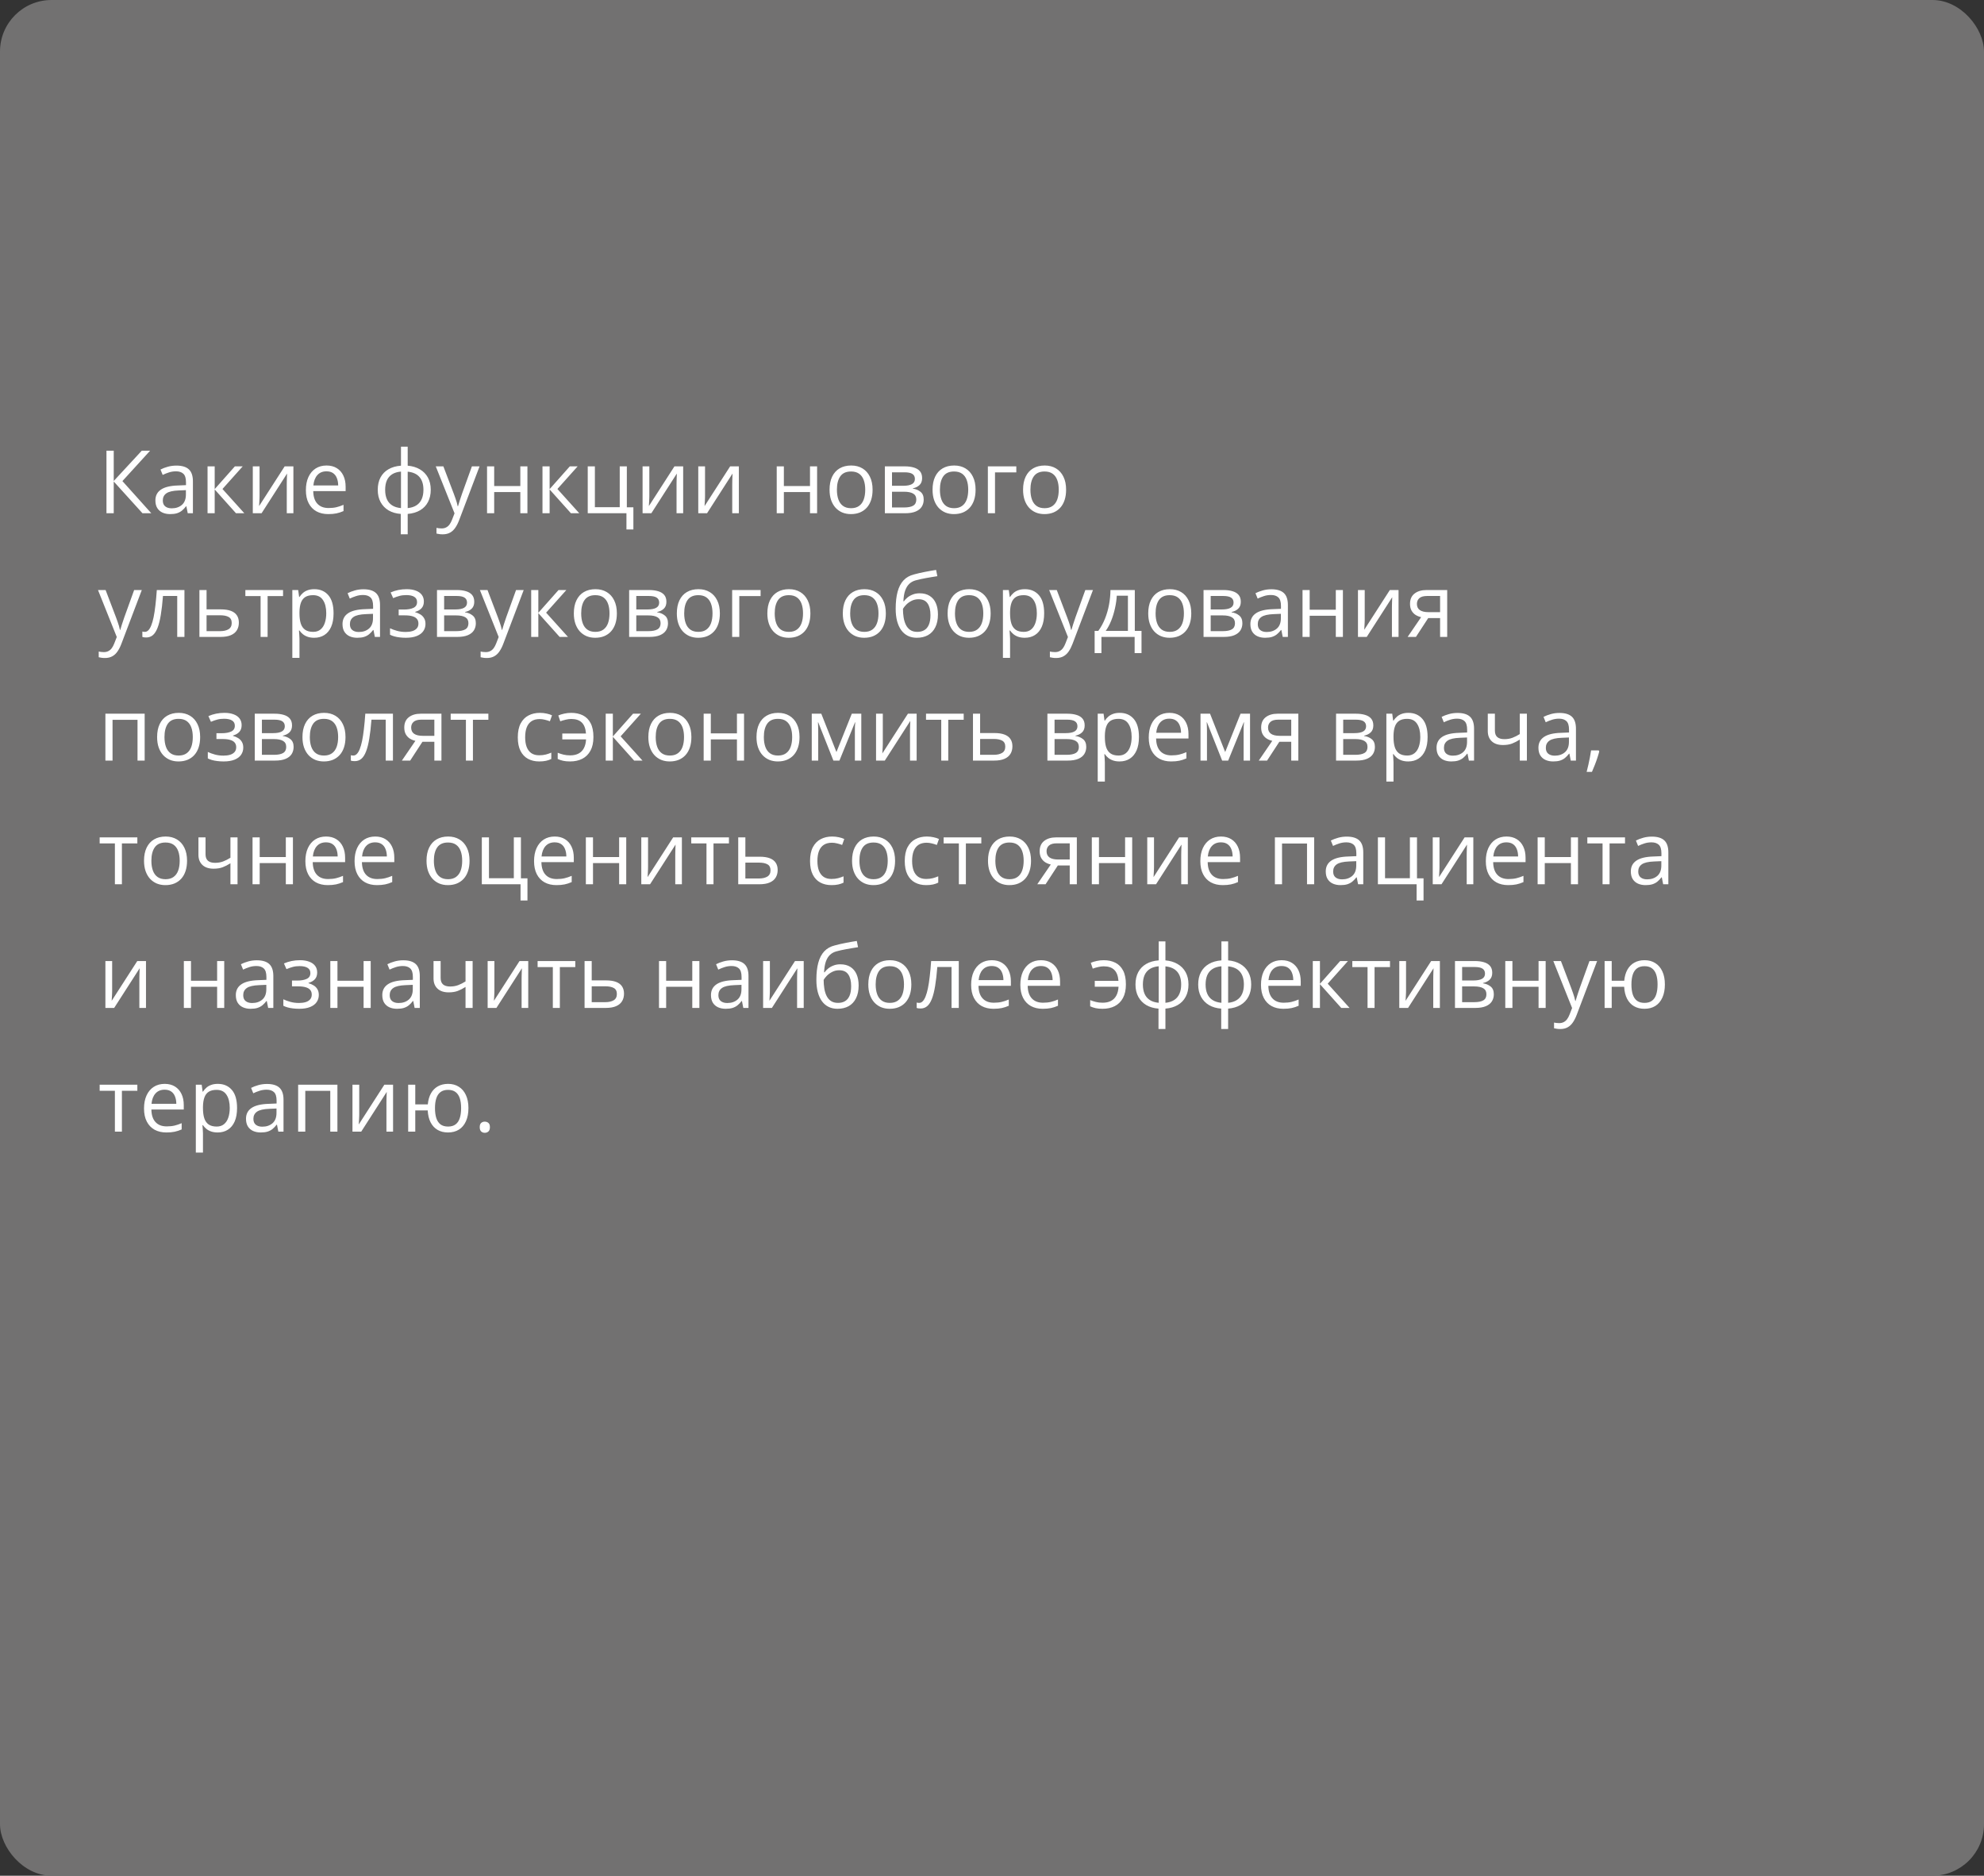 <?xml version="1.0" encoding="UTF-8"?> <svg xmlns="http://www.w3.org/2000/svg" width="385" height="364" viewBox="0 0 385 364" fill="none"><rect x="0" y="0" width="385" height="364" fill="#333333" stroke="none"/> <rect width="385" height="364" rx="10" fill="#727171"></rect> <path d="M29.359 99.6H27.649L22.071 93.441V99.6H20.66V87.464H22.071V93.341L27.508 87.464H29.127L23.756 93.358L29.359 99.6ZM34.232 90.353C35.317 90.353 36.122 90.596 36.648 91.083C37.173 91.57 37.436 92.348 37.436 93.416V99.6H36.432L36.166 98.255H36.1C35.845 98.587 35.579 98.867 35.303 99.094C35.026 99.315 34.705 99.484 34.34 99.6C33.98 99.711 33.537 99.766 33.012 99.766C32.458 99.766 31.966 99.669 31.534 99.475C31.108 99.282 30.77 98.989 30.521 98.596C30.278 98.203 30.156 97.705 30.156 97.101C30.156 96.194 30.516 95.497 31.235 95.01C31.955 94.523 33.05 94.257 34.523 94.213L36.091 94.146V93.59C36.091 92.804 35.922 92.254 35.585 91.938C35.247 91.623 34.772 91.465 34.157 91.465C33.681 91.465 33.227 91.534 32.796 91.673C32.364 91.811 31.955 91.974 31.567 92.162L31.144 91.117C31.553 90.906 32.024 90.726 32.555 90.577C33.086 90.428 33.645 90.353 34.232 90.353ZM36.075 95.118L34.688 95.176C33.554 95.22 32.754 95.405 32.29 95.732C31.825 96.058 31.592 96.52 31.592 97.118C31.592 97.638 31.75 98.023 32.065 98.272C32.381 98.521 32.799 98.645 33.319 98.645C34.127 98.645 34.788 98.421 35.303 97.973C35.817 97.525 36.075 96.852 36.075 95.956V95.118ZM45.579 90.502H47.098L43.172 94.893L47.414 99.6H45.795L41.661 94.985V99.6H40.275V90.502H41.661V94.918L45.579 90.502ZM50.369 90.502V96.222C50.369 96.332 50.366 96.476 50.36 96.653C50.355 96.825 50.346 97.01 50.335 97.209C50.324 97.403 50.313 97.591 50.302 97.774C50.297 97.951 50.288 98.097 50.277 98.214L55.241 90.502H56.935V99.6H55.648V94.022C55.648 93.845 55.651 93.618 55.656 93.341C55.662 93.064 55.67 92.793 55.681 92.528C55.692 92.257 55.7 92.046 55.706 91.897L50.759 99.6H49.057V90.502H50.369ZM63.368 90.336C64.142 90.336 64.806 90.508 65.36 90.851C65.913 91.194 66.337 91.675 66.63 92.295C66.923 92.909 67.07 93.629 67.07 94.454V95.308H60.786C60.803 96.376 61.068 97.19 61.583 97.749C62.098 98.308 62.823 98.587 63.758 98.587C64.333 98.587 64.842 98.535 65.285 98.43C65.728 98.324 66.187 98.169 66.663 97.965V99.177C66.204 99.381 65.747 99.531 65.293 99.625C64.845 99.719 64.314 99.766 63.7 99.766C62.825 99.766 62.062 99.589 61.409 99.235C60.761 98.875 60.258 98.349 59.898 97.658C59.538 96.966 59.358 96.119 59.358 95.118C59.358 94.138 59.522 93.291 59.848 92.578C60.18 91.858 60.645 91.305 61.243 90.917C61.846 90.53 62.554 90.336 63.368 90.336ZM63.351 91.465C62.615 91.465 62.029 91.706 61.591 92.187C61.154 92.669 60.894 93.341 60.811 94.204H65.626C65.62 93.662 65.534 93.186 65.368 92.777C65.208 92.362 64.961 92.041 64.629 91.814C64.297 91.581 63.871 91.465 63.351 91.465ZM79.114 86.684V90.37C80.016 90.447 80.802 90.682 81.472 91.075C82.141 91.462 82.662 91.991 83.032 92.66C83.403 93.33 83.588 94.127 83.588 95.051C83.588 95.959 83.409 96.75 83.049 97.425C82.695 98.1 82.183 98.634 81.513 99.027C80.849 99.42 80.049 99.655 79.114 99.733V103.684H77.769V99.733C76.868 99.666 76.082 99.439 75.412 99.052C74.748 98.659 74.231 98.125 73.86 97.45C73.489 96.775 73.304 95.975 73.304 95.051C73.304 94.127 73.481 93.33 73.835 92.66C74.195 91.985 74.709 91.454 75.379 91.067C76.049 90.674 76.859 90.441 77.811 90.37V86.684H79.114ZM77.811 91.515C77.108 91.576 76.53 91.753 76.076 92.046C75.622 92.34 75.285 92.738 75.064 93.242C74.848 93.745 74.74 94.348 74.74 95.051C74.74 95.754 74.85 96.36 75.072 96.869C75.293 97.373 75.631 97.771 76.085 98.064C76.538 98.358 77.114 98.537 77.811 98.604V91.515ZM79.114 91.532V98.604C79.811 98.532 80.384 98.347 80.832 98.048C81.286 97.749 81.621 97.348 81.837 96.844C82.058 96.341 82.169 95.743 82.169 95.051C82.169 94 81.917 93.178 81.414 92.586C80.91 91.988 80.144 91.637 79.114 91.532ZM84.56 90.502H86.037L88.046 95.782C88.162 96.091 88.27 96.39 88.37 96.678C88.469 96.96 88.558 97.231 88.635 97.492C88.713 97.752 88.774 98.004 88.818 98.247H88.876C88.954 97.97 89.064 97.608 89.208 97.159C89.352 96.706 89.507 96.244 89.673 95.773L91.574 90.502H93.06L89.1 100.936C88.89 101.495 88.644 101.982 88.361 102.397C88.085 102.812 87.747 103.131 87.349 103.352C86.95 103.579 86.469 103.692 85.904 103.692C85.644 103.692 85.415 103.676 85.215 103.642C85.016 103.615 84.845 103.582 84.701 103.543V102.439C84.822 102.467 84.969 102.491 85.141 102.514C85.318 102.536 85.5 102.547 85.689 102.547C86.032 102.547 86.328 102.48 86.577 102.348C86.831 102.22 87.05 102.032 87.232 101.783C87.415 101.534 87.573 101.238 87.706 100.895L88.204 99.617L84.56 90.502ZM95.898 90.502V94.321H100.97V90.502H102.348V99.6H100.97V95.491H95.898V99.6H94.512V90.502H95.898ZM110.574 90.502H112.093L108.167 94.893L112.409 99.6H110.79L106.656 94.985V99.6H105.27V90.502H106.656V94.918L110.574 90.502ZM122.909 102.746H121.564V99.6H114.052V90.502H115.438V98.43H120.261V90.502H121.639V98.446H122.909V102.746ZM126.005 90.502V96.222C126.005 96.332 126.003 96.476 125.997 96.653C125.992 96.825 125.983 97.01 125.972 97.209C125.961 97.403 125.95 97.591 125.939 97.774C125.933 97.951 125.925 98.097 125.914 98.214L130.878 90.502H132.571V99.6H131.285V94.022C131.285 93.845 131.287 93.618 131.293 93.341C131.299 93.064 131.307 92.793 131.318 92.528C131.329 92.257 131.337 92.046 131.343 91.897L126.396 99.6H124.694V90.502H126.005ZM136.813 90.502V96.222C136.813 96.332 136.81 96.476 136.805 96.653C136.799 96.825 136.791 97.01 136.78 97.209C136.769 97.403 136.758 97.591 136.747 97.774C136.741 97.951 136.733 98.097 136.722 98.214L141.686 90.502H143.379V99.6H142.092V94.022C142.092 93.845 142.095 93.618 142.101 93.341C142.106 93.064 142.114 92.793 142.125 92.528C142.137 92.257 142.145 92.046 142.15 91.897L137.203 99.6H135.501V90.502H136.813ZM152.111 90.502V94.321H157.183V90.502H158.561V99.6H157.183V95.491H152.111V99.6H150.725V90.502H152.111ZM169.327 95.034C169.327 95.782 169.23 96.448 169.037 97.035C168.843 97.622 168.563 98.117 168.198 98.521C167.833 98.925 167.39 99.235 166.87 99.451C166.355 99.661 165.772 99.766 165.119 99.766C164.51 99.766 163.951 99.661 163.442 99.451C162.938 99.235 162.501 98.925 162.13 98.521C161.765 98.117 161.48 97.622 161.275 97.035C161.076 96.448 160.977 95.782 160.977 95.034C160.977 94.038 161.145 93.192 161.483 92.495C161.82 91.792 162.302 91.258 162.927 90.892C163.558 90.522 164.308 90.336 165.177 90.336C166.007 90.336 166.732 90.522 167.352 90.892C167.977 91.263 168.461 91.8 168.804 92.503C169.153 93.2 169.327 94.044 169.327 95.034ZM162.404 95.034C162.404 95.765 162.501 96.399 162.695 96.935C162.889 97.472 163.187 97.887 163.591 98.18C163.995 98.474 164.515 98.621 165.152 98.621C165.783 98.621 166.3 98.474 166.704 98.18C167.114 97.887 167.415 97.472 167.609 96.935C167.803 96.399 167.899 95.765 167.899 95.034C167.899 94.31 167.803 93.684 167.609 93.159C167.415 92.627 167.116 92.218 166.712 91.93C166.308 91.642 165.785 91.498 165.144 91.498C164.197 91.498 163.503 91.811 163.06 92.436C162.623 93.062 162.404 93.928 162.404 95.034ZM178.939 92.785C178.939 93.355 178.773 93.8 178.441 94.121C178.109 94.437 177.681 94.65 177.155 94.761V94.827C177.725 94.904 178.215 95.109 178.624 95.441C179.039 95.768 179.247 96.269 179.247 96.944C179.247 97.464 179.122 97.923 178.873 98.322C178.624 98.72 178.234 99.033 177.703 99.26C177.171 99.487 176.48 99.6 175.627 99.6H171.709V90.502H175.594C176.247 90.502 176.823 90.577 177.321 90.726C177.824 90.87 178.22 91.108 178.508 91.44C178.796 91.772 178.939 92.221 178.939 92.785ZM177.811 96.944C177.811 96.407 177.606 96.02 177.196 95.782C176.792 95.544 176.203 95.425 175.428 95.425H173.096V98.479H175.461C176.225 98.479 176.806 98.363 177.205 98.131C177.609 97.893 177.811 97.497 177.811 96.944ZM177.537 92.943C177.537 92.511 177.379 92.19 177.063 91.98C176.748 91.764 176.231 91.656 175.511 91.656H173.096V94.271H175.271C176.018 94.271 176.582 94.163 176.964 93.947C177.346 93.731 177.537 93.397 177.537 92.943ZM189.315 95.034C189.315 95.782 189.219 96.448 189.025 97.035C188.831 97.622 188.552 98.117 188.187 98.521C187.821 98.925 187.379 99.235 186.858 99.451C186.344 99.661 185.76 99.766 185.107 99.766C184.498 99.766 183.939 99.661 183.43 99.451C182.927 99.235 182.489 98.925 182.119 98.521C181.753 98.117 181.468 97.622 181.264 97.035C181.064 96.448 180.965 95.782 180.965 95.034C180.965 94.038 181.134 93.192 181.471 92.495C181.809 91.792 182.29 91.258 182.916 90.892C183.546 90.522 184.296 90.336 185.165 90.336C185.995 90.336 186.72 90.522 187.34 90.892C187.965 91.263 188.449 91.8 188.792 92.503C189.141 93.2 189.315 94.044 189.315 95.034ZM182.393 95.034C182.393 95.765 182.489 96.399 182.683 96.935C182.877 97.472 183.176 97.887 183.58 98.18C183.984 98.474 184.504 98.621 185.14 98.621C185.771 98.621 186.288 98.474 186.692 98.18C187.102 97.887 187.403 97.472 187.597 96.935C187.791 96.399 187.888 95.765 187.888 95.034C187.888 94.31 187.791 93.684 187.597 93.159C187.403 92.627 187.105 92.218 186.701 91.93C186.297 91.642 185.774 91.498 185.132 91.498C184.186 91.498 183.491 91.811 183.048 92.436C182.611 93.062 182.393 93.928 182.393 95.034ZM197.218 90.502V91.673H193.084V99.6H191.698V90.502H197.218ZM206.88 95.034C206.88 95.782 206.783 96.448 206.589 97.035C206.396 97.622 206.116 98.117 205.751 98.521C205.386 98.925 204.943 99.235 204.423 99.451C203.908 99.661 203.324 99.766 202.671 99.766C202.063 99.766 201.504 99.661 200.995 99.451C200.491 99.235 200.054 98.925 199.683 98.521C199.318 98.117 199.033 97.622 198.828 97.035C198.629 96.448 198.529 95.782 198.529 95.034C198.529 94.038 198.698 93.192 199.036 92.495C199.373 91.792 199.855 91.258 200.48 90.892C201.111 90.522 201.861 90.336 202.729 90.336C203.56 90.336 204.285 90.522 204.904 90.892C205.53 91.263 206.014 91.8 206.357 92.503C206.706 93.2 206.88 94.044 206.88 95.034ZM199.957 95.034C199.957 95.765 200.054 96.399 200.248 96.935C200.441 97.472 200.74 97.887 201.144 98.18C201.548 98.474 202.068 98.621 202.705 98.621C203.335 98.621 203.853 98.474 204.257 98.18C204.666 97.887 204.968 97.472 205.162 96.935C205.355 96.399 205.452 95.765 205.452 95.034C205.452 94.31 205.355 93.684 205.162 93.159C204.968 92.627 204.669 92.218 204.265 91.93C203.861 91.642 203.338 91.498 202.696 91.498C201.75 91.498 201.056 91.811 200.613 92.436C200.176 93.062 199.957 93.928 199.957 95.034ZM19.017 114.502H20.494L22.503 119.782C22.619 120.092 22.727 120.39 22.827 120.678C22.926 120.96 23.015 121.231 23.092 121.492C23.17 121.752 23.231 122.003 23.275 122.247H23.333C23.41 121.97 23.521 121.608 23.665 121.16C23.809 120.706 23.964 120.244 24.13 119.773L26.031 114.502H27.517L23.557 124.936C23.347 125.495 23.101 125.982 22.818 126.397C22.542 126.812 22.204 127.131 21.806 127.352C21.407 127.579 20.926 127.692 20.361 127.692C20.101 127.692 19.872 127.676 19.672 127.642C19.473 127.615 19.302 127.582 19.158 127.543V126.439C19.279 126.467 19.426 126.491 19.598 126.514C19.775 126.536 19.957 126.547 20.145 126.547C20.489 126.547 20.785 126.48 21.034 126.348C21.288 126.22 21.507 126.032 21.689 125.783C21.872 125.534 22.03 125.238 22.163 124.895L22.661 123.617L19.017 114.502ZM35.792 123.6H34.39V115.656H31.625C31.515 117.089 31.374 118.318 31.202 119.342C31.036 120.36 30.826 121.193 30.571 121.84C30.322 122.482 30.018 122.955 29.658 123.26C29.304 123.558 28.881 123.708 28.388 123.708C28.239 123.708 28.098 123.7 27.965 123.683C27.832 123.666 27.719 123.639 27.625 123.6V122.554C27.697 122.576 27.771 122.593 27.849 122.604C27.932 122.615 28.017 122.62 28.106 122.62C28.355 122.62 28.582 122.518 28.787 122.313C28.997 122.103 29.185 121.788 29.351 121.367C29.523 120.946 29.675 120.415 29.808 119.773C29.94 119.126 30.057 118.365 30.156 117.491C30.261 116.611 30.353 115.615 30.43 114.502H35.792V123.6ZM40.084 118.254H42.873C43.648 118.254 44.292 118.351 44.807 118.545C45.322 118.738 45.706 119.026 45.961 119.408C46.221 119.79 46.351 120.263 46.351 120.828C46.351 121.392 46.224 121.882 45.969 122.297C45.72 122.712 45.333 123.033 44.807 123.26C44.287 123.487 43.615 123.6 42.79 123.6H38.698V114.502H40.084V118.254ZM44.965 120.894C44.965 120.335 44.766 119.948 44.367 119.732C43.974 119.51 43.424 119.4 42.715 119.4H40.084V122.479H42.724C43.388 122.479 43.927 122.358 44.342 122.114C44.757 121.865 44.965 121.458 44.965 120.894ZM54.926 115.673H51.929V123.6H50.568V115.673H47.613V114.502H54.926V115.673ZM61.002 114.336C62.136 114.336 63.041 114.726 63.716 115.507C64.391 116.287 64.729 117.46 64.729 119.026C64.729 120.061 64.574 120.93 64.264 121.633C63.954 122.335 63.517 122.867 62.953 123.226C62.394 123.586 61.732 123.766 60.969 123.766C60.487 123.766 60.064 123.702 59.699 123.575C59.334 123.448 59.021 123.276 58.761 123.06C58.501 122.845 58.285 122.609 58.113 122.355H58.014C58.03 122.571 58.05 122.831 58.072 123.135C58.099 123.439 58.113 123.705 58.113 123.932V127.667H56.727V114.502H57.864L58.047 115.847H58.113C58.29 115.57 58.506 115.319 58.761 115.092C59.015 114.859 59.325 114.677 59.69 114.544C60.061 114.405 60.498 114.336 61.002 114.336ZM60.761 115.498C60.13 115.498 59.621 115.62 59.234 115.864C58.852 116.107 58.573 116.472 58.395 116.959C58.218 117.441 58.124 118.047 58.113 118.777V119.043C58.113 119.812 58.196 120.462 58.362 120.994C58.534 121.525 58.813 121.929 59.201 122.205C59.594 122.482 60.119 122.62 60.778 122.62C61.342 122.62 61.813 122.468 62.189 122.164C62.565 121.86 62.845 121.436 63.027 120.894C63.215 120.346 63.31 119.718 63.31 119.01C63.31 117.936 63.099 117.084 62.679 116.453C62.264 115.817 61.624 115.498 60.761 115.498ZM70.54 114.353C71.624 114.353 72.429 114.596 72.955 115.083C73.481 115.57 73.744 116.348 73.744 117.416V123.6H72.739L72.474 122.255H72.407C72.153 122.587 71.887 122.867 71.61 123.094C71.334 123.315 71.013 123.484 70.647 123.6C70.288 123.711 69.845 123.766 69.319 123.766C68.766 123.766 68.273 123.669 67.842 123.475C67.416 123.282 67.078 122.988 66.829 122.596C66.586 122.203 66.464 121.705 66.464 121.101C66.464 120.194 66.824 119.497 67.543 119.01C68.262 118.523 69.358 118.257 70.83 118.213L72.399 118.146V117.59C72.399 116.804 72.23 116.254 71.893 115.938C71.555 115.623 71.079 115.465 70.465 115.465C69.989 115.465 69.535 115.534 69.103 115.673C68.672 115.811 68.262 115.974 67.875 116.162L67.452 115.117C67.861 114.906 68.332 114.726 68.863 114.577C69.394 114.428 69.953 114.353 70.54 114.353ZM72.382 119.118L70.996 119.176C69.862 119.22 69.062 119.405 68.597 119.732C68.132 120.058 67.9 120.52 67.9 121.118C67.9 121.638 68.058 122.023 68.373 122.272C68.689 122.521 69.106 122.645 69.626 122.645C70.434 122.645 71.096 122.421 71.61 121.973C72.125 121.525 72.382 120.852 72.382 119.956V119.118ZM78.923 114.336C79.604 114.336 80.193 114.43 80.691 114.619C81.189 114.801 81.574 115.07 81.845 115.424C82.116 115.778 82.252 116.21 82.252 116.719C82.252 117.266 82.103 117.704 81.804 118.03C81.505 118.357 81.093 118.592 80.567 118.736V118.802C80.938 118.902 81.272 119.046 81.571 119.234C81.876 119.416 82.116 119.66 82.293 119.964C82.476 120.263 82.567 120.637 82.567 121.085C82.567 121.594 82.429 122.053 82.152 122.463C81.876 122.867 81.455 123.185 80.891 123.417C80.326 123.65 79.612 123.766 78.749 123.766C78.323 123.766 77.919 123.741 77.537 123.691C77.155 123.647 76.809 123.581 76.499 123.492C76.19 123.404 75.918 123.298 75.686 123.177V121.923C76.073 122.111 76.527 122.277 77.047 122.421C77.567 122.565 78.129 122.637 78.732 122.637C79.197 122.637 79.615 122.585 79.986 122.479C80.357 122.369 80.65 122.194 80.866 121.956C81.087 121.713 81.198 121.395 81.198 121.002C81.198 120.642 81.101 120.346 80.907 120.114C80.713 119.876 80.423 119.701 80.036 119.591C79.654 119.474 79.17 119.416 78.583 119.416H77.363V118.287H78.367C79.147 118.287 79.77 118.177 80.235 117.955C80.7 117.734 80.932 117.361 80.932 116.835C80.932 116.381 80.752 116.043 80.393 115.822C80.033 115.595 79.518 115.482 78.849 115.482C78.351 115.482 77.911 115.534 77.529 115.64C77.147 115.739 76.735 115.883 76.292 116.071L75.802 114.967C76.278 114.757 76.776 114.599 77.296 114.494C77.817 114.389 78.359 114.336 78.923 114.336ZM92.03 116.785C92.03 117.355 91.864 117.8 91.532 118.121C91.2 118.437 90.771 118.65 90.246 118.761V118.827C90.816 118.905 91.305 119.109 91.715 119.441C92.13 119.768 92.337 120.269 92.337 120.944C92.337 121.464 92.213 121.923 91.964 122.322C91.715 122.72 91.325 123.033 90.793 123.26C90.262 123.487 89.57 123.6 88.718 123.6H84.8V114.502H88.685C89.338 114.502 89.914 114.577 90.412 114.726C90.915 114.87 91.311 115.108 91.599 115.44C91.886 115.772 92.03 116.221 92.03 116.785ZM90.901 120.944C90.901 120.407 90.697 120.02 90.287 119.782C89.883 119.544 89.294 119.425 88.519 119.425H86.186V122.479H88.552C89.316 122.479 89.897 122.363 90.295 122.131C90.699 121.893 90.901 121.497 90.901 120.944ZM90.627 116.943C90.627 116.511 90.47 116.19 90.154 115.98C89.839 115.764 89.322 115.656 88.602 115.656H86.186V118.271H88.361C89.108 118.271 89.673 118.163 90.055 117.947C90.436 117.731 90.627 117.397 90.627 116.943ZM93.126 114.502H94.603L96.612 119.782C96.728 120.092 96.836 120.39 96.936 120.678C97.036 120.96 97.124 121.231 97.202 121.492C97.279 121.752 97.34 122.003 97.384 122.247H97.442C97.52 121.97 97.63 121.608 97.774 121.16C97.918 120.706 98.073 120.244 98.239 119.773L100.14 114.502H101.626L97.666 124.936C97.456 125.495 97.21 125.982 96.928 126.397C96.651 126.812 96.314 127.131 95.915 127.352C95.517 127.579 95.035 127.692 94.471 127.692C94.211 127.692 93.981 127.676 93.782 127.642C93.582 127.615 93.411 127.582 93.267 127.543V126.439C93.389 126.467 93.535 126.491 93.707 126.514C93.884 126.536 94.067 126.547 94.255 126.547C94.598 126.547 94.894 126.48 95.143 126.348C95.398 126.22 95.616 126.032 95.799 125.783C95.981 125.534 96.139 125.238 96.272 124.895L96.77 123.617L93.126 114.502ZM108.383 114.502H109.902L105.976 118.893L110.217 123.6H108.599L104.465 118.985V123.6H103.079V114.502H104.465V118.918L108.383 114.502ZM119.705 119.035C119.705 119.782 119.608 120.448 119.415 121.035C119.221 121.622 118.941 122.117 118.576 122.521C118.211 122.925 117.768 123.235 117.248 123.451C116.733 123.661 116.15 123.766 115.497 123.766C114.888 123.766 114.329 123.661 113.82 123.451C113.316 123.235 112.879 122.925 112.508 122.521C112.143 122.117 111.858 121.622 111.653 121.035C111.454 120.448 111.354 119.782 111.354 119.035C111.354 118.038 111.523 117.192 111.861 116.495C112.198 115.792 112.68 115.258 113.305 114.892C113.936 114.522 114.686 114.336 115.555 114.336C116.385 114.336 117.11 114.522 117.729 114.892C118.355 115.263 118.839 115.8 119.182 116.503C119.531 117.2 119.705 118.044 119.705 119.035ZM112.782 119.035C112.782 119.765 112.879 120.399 113.073 120.935C113.266 121.472 113.565 121.887 113.969 122.181C114.373 122.474 114.893 122.62 115.53 122.62C116.161 122.62 116.678 122.474 117.082 122.181C117.492 121.887 117.793 121.472 117.987 120.935C118.181 120.399 118.277 119.765 118.277 119.035C118.277 118.31 118.181 117.684 117.987 117.159C117.793 116.627 117.494 116.218 117.09 115.93C116.686 115.642 116.163 115.498 115.521 115.498C114.575 115.498 113.881 115.811 113.438 116.436C113.001 117.062 112.782 117.928 112.782 119.035ZM129.317 116.785C129.317 117.355 129.151 117.8 128.819 118.121C128.487 118.437 128.058 118.65 127.533 118.761V118.827C128.103 118.905 128.592 119.109 129.002 119.441C129.417 119.768 129.625 120.269 129.625 120.944C129.625 121.464 129.5 121.923 129.251 122.322C129.002 122.72 128.612 123.033 128.081 123.26C127.549 123.487 126.858 123.6 126.005 123.6H122.087V114.502H125.972C126.625 114.502 127.201 114.577 127.699 114.726C128.202 114.87 128.598 115.108 128.886 115.44C129.174 115.772 129.317 116.221 129.317 116.785ZM128.188 120.944C128.188 120.407 127.984 120.02 127.574 119.782C127.17 119.544 126.581 119.425 125.806 119.425H123.474V122.479H125.839C126.603 122.479 127.184 122.363 127.583 122.131C127.986 121.893 128.188 121.497 128.188 120.944ZM127.915 116.943C127.915 116.511 127.757 116.19 127.441 115.98C127.126 115.764 126.609 115.656 125.889 115.656H123.474V118.271H125.648C126.396 118.271 126.96 118.163 127.342 117.947C127.724 117.731 127.915 117.397 127.915 116.943ZM139.693 119.035C139.693 119.782 139.597 120.448 139.403 121.035C139.209 121.622 138.93 122.117 138.564 122.521C138.199 122.925 137.757 123.235 137.236 123.451C136.722 123.661 136.138 123.766 135.485 123.766C134.876 123.766 134.317 123.661 133.808 123.451C133.305 123.235 132.867 122.925 132.497 122.521C132.131 122.117 131.846 121.622 131.642 121.035C131.442 120.448 131.343 119.782 131.343 119.035C131.343 118.038 131.512 117.192 131.849 116.495C132.187 115.792 132.668 115.258 133.293 114.892C133.924 114.522 134.674 114.336 135.543 114.336C136.373 114.336 137.098 114.522 137.718 114.892C138.343 115.263 138.827 115.8 139.17 116.503C139.519 117.2 139.693 118.044 139.693 119.035ZM132.771 119.035C132.771 119.765 132.867 120.399 133.061 120.935C133.255 121.472 133.554 121.887 133.958 122.181C134.361 122.474 134.882 122.62 135.518 122.62C136.149 122.62 136.666 122.474 137.07 122.181C137.48 121.887 137.781 121.472 137.975 120.935C138.169 120.399 138.266 119.765 138.266 119.035C138.266 118.31 138.169 117.684 137.975 117.159C137.781 116.627 137.483 116.218 137.079 115.93C136.675 115.642 136.152 115.498 135.51 115.498C134.563 115.498 133.869 115.811 133.426 116.436C132.989 117.062 132.771 117.928 132.771 119.035ZM147.596 114.502V115.673H143.462V123.6H142.076V114.502H147.596ZM157.258 119.035C157.258 119.782 157.161 120.448 156.967 121.035C156.774 121.622 156.494 122.117 156.129 122.521C155.764 122.925 155.321 123.235 154.801 123.451C154.286 123.661 153.702 123.766 153.049 123.766C152.441 123.766 151.882 123.661 151.373 123.451C150.869 123.235 150.432 122.925 150.061 122.521C149.696 122.117 149.411 121.622 149.206 121.035C149.007 120.448 148.907 119.782 148.907 119.035C148.907 118.038 149.076 117.192 149.414 116.495C149.751 115.792 150.233 115.258 150.858 114.892C151.489 114.522 152.239 114.336 153.107 114.336C153.938 114.336 154.662 114.522 155.282 114.892C155.908 115.263 156.392 115.8 156.735 116.503C157.083 117.2 157.258 118.044 157.258 119.035ZM150.335 119.035C150.335 119.765 150.432 120.399 150.625 120.935C150.819 121.472 151.118 121.887 151.522 122.181C151.926 122.474 152.446 122.62 153.083 122.62C153.713 122.62 154.231 122.474 154.635 122.181C155.044 121.887 155.346 121.472 155.54 120.935C155.733 120.399 155.83 119.765 155.83 119.035C155.83 118.31 155.733 117.684 155.54 117.159C155.346 116.627 155.047 116.218 154.643 115.93C154.239 115.642 153.716 115.498 153.074 115.498C152.128 115.498 151.433 115.811 150.991 116.436C150.554 117.062 150.335 117.928 150.335 119.035ZM171.9 119.035C171.9 119.782 171.804 120.448 171.61 121.035C171.416 121.622 171.137 122.117 170.771 122.521C170.406 122.925 169.964 123.235 169.443 123.451C168.929 123.661 168.345 123.766 167.692 123.766C167.083 123.766 166.524 123.661 166.015 123.451C165.512 123.235 165.074 122.925 164.704 122.521C164.338 122.117 164.053 121.622 163.849 121.035C163.649 120.448 163.55 119.782 163.55 119.035C163.55 118.038 163.719 117.192 164.056 116.495C164.394 115.792 164.875 115.258 165.5 114.892C166.131 114.522 166.881 114.336 167.75 114.336C168.58 114.336 169.305 114.522 169.925 114.892C170.55 115.263 171.034 115.8 171.377 116.503C171.726 117.2 171.9 118.044 171.9 119.035ZM164.978 119.035C164.978 119.765 165.074 120.399 165.268 120.935C165.462 121.472 165.761 121.887 166.165 122.181C166.569 122.474 167.089 122.62 167.725 122.62C168.356 122.62 168.873 122.474 169.277 122.181C169.687 121.887 169.988 121.472 170.182 120.935C170.376 120.399 170.473 119.765 170.473 119.035C170.473 118.31 170.376 117.684 170.182 117.159C169.988 116.627 169.69 116.218 169.286 115.93C168.882 115.642 168.359 115.498 167.717 115.498C166.771 115.498 166.076 115.811 165.633 116.436C165.196 117.062 164.978 117.928 164.978 119.035ZM173.81 118.138C173.81 116.843 173.934 115.739 174.183 114.826C174.432 113.907 174.817 113.171 175.337 112.618C175.863 112.059 176.538 111.677 177.362 111.473C178.071 111.279 178.79 111.113 179.521 110.974C180.251 110.831 180.962 110.706 181.654 110.601L181.895 111.813C181.546 111.863 181.181 111.921 180.799 111.987C180.417 112.048 180.035 112.114 179.653 112.186C179.271 112.253 178.912 112.325 178.574 112.402C178.237 112.474 177.938 112.549 177.678 112.626C177.207 112.754 176.801 112.975 176.458 113.29C176.12 113.606 175.852 114.04 175.652 114.594C175.459 115.147 175.342 115.844 175.304 116.685H175.403C175.569 116.442 175.796 116.201 176.084 115.963C176.372 115.725 176.715 115.529 177.113 115.374C177.512 115.213 177.96 115.133 178.458 115.133C179.244 115.133 179.9 115.305 180.425 115.648C180.951 115.985 181.347 116.461 181.612 117.076C181.878 117.69 182.011 118.409 182.011 119.234C182.011 120.224 181.839 121.057 181.496 121.732C181.159 122.407 180.683 122.917 180.068 123.26C179.454 123.597 178.732 123.766 177.902 123.766C177.26 123.766 176.684 123.641 176.175 123.392C175.672 123.143 175.243 122.778 174.889 122.297C174.54 121.815 174.272 121.226 174.083 120.529C173.901 119.831 173.81 119.035 173.81 118.138ZM178.01 122.62C178.535 122.62 178.986 122.51 179.363 122.288C179.745 122.067 180.038 121.718 180.243 121.243C180.453 120.761 180.558 120.136 180.558 119.367C180.558 118.404 180.373 117.651 180.002 117.109C179.637 116.561 179.05 116.287 178.242 116.287C177.739 116.287 177.282 116.395 176.873 116.611C176.463 116.821 176.117 117.073 175.835 117.366C175.553 117.659 175.348 117.922 175.221 118.155C175.221 118.719 175.262 119.267 175.345 119.798C175.428 120.329 175.572 120.808 175.777 121.234C175.982 121.66 176.264 121.998 176.624 122.247C176.989 122.496 177.451 122.62 178.01 122.62ZM192.237 119.035C192.237 119.782 192.14 120.448 191.947 121.035C191.753 121.622 191.474 122.117 191.108 122.521C190.743 122.925 190.3 123.235 189.78 123.451C189.266 123.661 188.682 123.766 188.029 123.766C187.42 123.766 186.861 123.661 186.352 123.451C185.848 123.235 185.411 122.925 185.041 122.521C184.675 122.117 184.39 121.622 184.186 121.035C183.986 120.448 183.887 119.782 183.887 119.035C183.887 118.038 184.056 117.192 184.393 116.495C184.731 115.792 185.212 115.258 185.837 114.892C186.468 114.522 187.218 114.336 188.087 114.336C188.917 114.336 189.642 114.522 190.262 114.892C190.887 115.263 191.371 115.8 191.714 116.503C192.063 117.2 192.237 118.044 192.237 119.035ZM185.314 119.035C185.314 119.765 185.411 120.399 185.605 120.935C185.799 121.472 186.097 121.887 186.501 122.181C186.905 122.474 187.426 122.62 188.062 122.62C188.693 122.62 189.21 122.474 189.614 122.181C190.024 121.887 190.325 121.472 190.519 120.935C190.713 120.399 190.81 119.765 190.81 119.035C190.81 118.31 190.713 117.684 190.519 117.159C190.325 116.627 190.027 116.218 189.623 115.93C189.219 115.642 188.696 115.498 188.054 115.498C187.107 115.498 186.413 115.811 185.97 116.436C185.533 117.062 185.314 117.928 185.314 119.035ZM198.895 114.336C200.029 114.336 200.934 114.726 201.609 115.507C202.284 116.287 202.622 117.46 202.622 119.026C202.622 120.061 202.467 120.93 202.157 121.633C201.847 122.335 201.41 122.867 200.845 123.226C200.286 123.586 199.625 123.766 198.861 123.766C198.38 123.766 197.957 123.702 197.591 123.575C197.226 123.448 196.913 123.276 196.653 123.06C196.393 122.845 196.177 122.609 196.006 122.355H195.906C195.923 122.571 195.942 122.831 195.964 123.135C195.992 123.439 196.006 123.705 196.006 123.932V127.667H194.62V114.502H195.757L195.939 115.847H196.006C196.183 115.57 196.399 115.319 196.653 115.092C196.908 114.859 197.218 114.677 197.583 114.544C197.954 114.405 198.391 114.336 198.895 114.336ZM198.654 115.498C198.023 115.498 197.514 115.62 197.126 115.864C196.745 116.107 196.465 116.472 196.288 116.959C196.111 117.441 196.017 118.047 196.006 118.777V119.043C196.006 119.812 196.089 120.462 196.255 120.994C196.426 121.525 196.706 121.929 197.093 122.205C197.486 122.482 198.012 122.62 198.67 122.62C199.235 122.62 199.705 122.468 200.082 122.164C200.458 121.86 200.737 121.436 200.92 120.894C201.108 120.346 201.202 119.718 201.202 119.01C201.202 117.936 200.992 117.084 200.571 116.453C200.156 115.817 199.517 115.498 198.654 115.498ZM203.593 114.502H205.07L207.079 119.782C207.195 120.092 207.303 120.39 207.403 120.678C207.502 120.96 207.591 121.231 207.668 121.492C207.746 121.752 207.807 122.003 207.851 122.247H207.909C207.987 121.97 208.097 121.608 208.241 121.16C208.385 120.706 208.54 120.244 208.706 119.773L210.607 114.502H212.093L208.133 124.936C207.923 125.495 207.677 125.982 207.395 126.397C207.118 126.812 206.78 127.131 206.382 127.352C205.983 127.579 205.502 127.692 204.938 127.692C204.677 127.692 204.448 127.676 204.249 127.642C204.049 127.615 203.878 127.582 203.734 127.543V126.439C203.856 126.467 204.002 126.491 204.174 126.514C204.351 126.536 204.534 126.547 204.722 126.547C205.065 126.547 205.361 126.48 205.61 126.348C205.864 126.22 206.083 126.032 206.266 125.783C206.448 125.534 206.606 125.238 206.739 124.895L207.237 123.617L203.593 114.502ZM220.211 114.502V122.43H221.514V126.746H220.178V123.6H213.736V126.746H212.417V122.43H213.13C213.651 121.71 214.082 120.922 214.425 120.064C214.768 119.206 215.028 118.307 215.206 117.366C215.383 116.42 215.477 115.465 215.488 114.502H220.211ZM218.875 115.598H216.716C216.667 116.406 216.548 117.228 216.359 118.063C216.177 118.899 215.933 119.696 215.629 120.454C215.325 121.207 214.97 121.865 214.566 122.43H218.875V115.598ZM231.168 119.035C231.168 119.782 231.071 120.448 230.877 121.035C230.684 121.622 230.404 122.117 230.039 122.521C229.674 122.925 229.231 123.235 228.711 123.451C228.196 123.661 227.612 123.766 226.959 123.766C226.351 123.766 225.792 123.661 225.283 123.451C224.779 123.235 224.342 122.925 223.971 122.521C223.606 122.117 223.321 121.622 223.116 121.035C222.917 120.448 222.817 119.782 222.817 119.035C222.817 118.038 222.986 117.192 223.324 116.495C223.661 115.792 224.143 115.258 224.768 114.892C225.399 114.522 226.149 114.336 227.018 114.336C227.848 114.336 228.573 114.522 229.192 114.892C229.818 115.263 230.302 115.8 230.645 116.503C230.994 117.2 231.168 118.044 231.168 119.035ZM224.245 119.035C224.245 119.765 224.342 120.399 224.536 120.935C224.729 121.472 225.028 121.887 225.432 122.181C225.836 122.474 226.356 122.62 226.993 122.62C227.624 122.62 228.141 122.474 228.545 122.181C228.954 121.887 229.256 121.472 229.45 120.935C229.643 120.399 229.74 119.765 229.74 119.035C229.74 118.31 229.643 117.684 229.45 117.159C229.256 116.627 228.957 116.218 228.553 115.93C228.149 115.642 227.626 115.498 226.984 115.498C226.038 115.498 225.344 115.811 224.901 116.436C224.464 117.062 224.245 117.928 224.245 119.035ZM240.78 116.785C240.78 117.355 240.614 117.8 240.282 118.121C239.95 118.437 239.521 118.65 238.996 118.761V118.827C239.566 118.905 240.055 119.109 240.465 119.441C240.88 119.768 241.087 120.269 241.087 120.944C241.087 121.464 240.963 121.923 240.714 122.322C240.465 122.72 240.075 123.033 239.543 123.26C239.012 123.487 238.32 123.6 237.468 123.6H233.55V114.502H237.435C238.088 114.502 238.664 114.577 239.162 114.726C239.665 114.87 240.061 115.108 240.349 115.44C240.636 115.772 240.78 116.221 240.78 116.785ZM239.651 120.944C239.651 120.407 239.447 120.02 239.037 119.782C238.633 119.544 238.044 119.425 237.269 119.425H234.937V122.479H237.302C238.066 122.479 238.647 122.363 239.045 122.131C239.449 121.893 239.651 121.497 239.651 120.944ZM239.377 116.943C239.377 116.511 239.22 116.19 238.904 115.98C238.589 115.764 238.071 115.656 237.352 115.656H234.937V118.271H237.111C237.858 118.271 238.423 118.163 238.805 117.947C239.187 117.731 239.377 117.397 239.377 116.943ZM246.715 114.353C247.8 114.353 248.605 114.596 249.131 115.083C249.657 115.57 249.919 116.348 249.919 117.416V123.6H248.915L248.649 122.255H248.583C248.328 122.587 248.063 122.867 247.786 123.094C247.509 123.315 247.188 123.484 246.823 123.6C246.464 123.711 246.021 123.766 245.495 123.766C244.942 123.766 244.449 123.669 244.018 123.475C243.591 123.282 243.254 122.988 243.005 122.596C242.761 122.203 242.64 121.705 242.64 121.101C242.64 120.194 242.999 119.497 243.719 119.01C244.438 118.523 245.534 118.257 247.006 118.213L248.575 118.146V117.59C248.575 116.804 248.406 116.254 248.068 115.938C247.731 115.623 247.255 115.465 246.641 115.465C246.165 115.465 245.711 115.534 245.279 115.673C244.848 115.811 244.438 115.974 244.051 116.162L243.627 115.117C244.037 114.906 244.507 114.726 245.039 114.577C245.57 114.428 246.129 114.353 246.715 114.353ZM248.558 119.118L247.172 119.176C246.037 119.22 245.238 119.405 244.773 119.732C244.308 120.058 244.076 120.52 244.076 121.118C244.076 121.638 244.233 122.023 244.549 122.272C244.864 122.521 245.282 122.645 245.802 122.645C246.61 122.645 247.271 122.421 247.786 121.973C248.301 121.525 248.558 120.852 248.558 119.956V119.118ZM254.145 114.502V118.321H259.216V114.502H260.594V123.6H259.216V119.491H254.145V123.6H252.758V114.502H254.145ZM264.828 114.502V120.222C264.828 120.332 264.825 120.476 264.819 120.653C264.814 120.825 264.806 121.01 264.794 121.209C264.783 121.403 264.772 121.591 264.761 121.774C264.756 121.951 264.747 122.098 264.736 122.214L269.7 114.502H271.394V123.6H270.107V118.022C270.107 117.845 270.11 117.618 270.115 117.341C270.121 117.064 270.129 116.793 270.14 116.528C270.151 116.257 270.16 116.046 270.165 115.897L265.218 123.6H263.516V114.502H264.828ZM274.764 123.6H273.153L275.776 119.765C275.395 119.682 275.04 119.541 274.714 119.342C274.387 119.137 274.122 118.857 273.917 118.503C273.718 118.149 273.618 117.709 273.618 117.183C273.618 116.309 273.909 115.645 274.49 115.191C275.076 114.732 275.848 114.502 276.806 114.502H280.832V123.6H279.454V119.948H277.146L274.764 123.6ZM274.955 117.192C274.955 117.734 275.148 118.138 275.536 118.404C275.923 118.664 276.476 118.794 277.196 118.794H279.454V115.656H276.955C276.247 115.656 275.735 115.8 275.419 116.088C275.11 116.37 274.955 116.738 274.955 117.192ZM28.073 138.502V147.6H26.686V139.689H21.839V147.6H20.453V138.502H28.073ZM38.839 143.035C38.839 143.782 38.742 144.448 38.548 145.035C38.355 145.622 38.075 146.117 37.71 146.521C37.345 146.925 36.902 147.235 36.382 147.451C35.867 147.661 35.283 147.766 34.63 147.766C34.022 147.766 33.463 147.661 32.954 147.451C32.45 147.235 32.013 146.925 31.642 146.521C31.277 146.117 30.992 145.622 30.787 145.035C30.588 144.448 30.488 143.782 30.488 143.035C30.488 142.038 30.657 141.192 30.995 140.495C31.332 139.792 31.814 139.258 32.439 138.892C33.07 138.522 33.82 138.336 34.688 138.336C35.519 138.336 36.243 138.522 36.863 138.892C37.489 139.263 37.973 139.8 38.316 140.503C38.665 141.2 38.839 142.044 38.839 143.035ZM31.916 143.035C31.916 143.765 32.013 144.399 32.206 144.935C32.4 145.472 32.699 145.887 33.103 146.181C33.507 146.474 34.027 146.62 34.664 146.62C35.294 146.62 35.812 146.474 36.216 146.181C36.625 145.887 36.927 145.472 37.121 144.935C37.314 144.399 37.411 143.765 37.411 143.035C37.411 142.31 37.314 141.684 37.121 141.159C36.927 140.627 36.628 140.218 36.224 139.93C35.82 139.642 35.297 139.498 34.655 139.498C33.709 139.498 33.014 139.811 32.572 140.436C32.135 141.062 31.916 141.928 31.916 143.035ZM43.562 138.336C44.243 138.336 44.832 138.43 45.33 138.619C45.828 138.801 46.213 139.07 46.484 139.424C46.755 139.778 46.891 140.21 46.891 140.719C46.891 141.266 46.741 141.704 46.442 142.03C46.144 142.357 45.731 142.592 45.206 142.736V142.802C45.576 142.902 45.911 143.046 46.21 143.234C46.514 143.416 46.755 143.66 46.932 143.964C47.115 144.263 47.206 144.637 47.206 145.085C47.206 145.594 47.068 146.053 46.791 146.463C46.514 146.867 46.094 147.185 45.529 147.417C44.965 147.65 44.251 147.766 43.388 147.766C42.962 147.766 42.558 147.741 42.176 147.691C41.794 147.647 41.448 147.581 41.138 147.492C40.828 147.404 40.557 147.298 40.325 147.177V145.923C40.712 146.111 41.166 146.277 41.686 146.421C42.206 146.565 42.768 146.637 43.371 146.637C43.836 146.637 44.254 146.585 44.624 146.479C44.995 146.369 45.289 146.194 45.504 145.956C45.726 145.713 45.836 145.395 45.836 145.002C45.836 144.642 45.74 144.346 45.546 144.114C45.352 143.876 45.062 143.701 44.674 143.591C44.292 143.474 43.808 143.416 43.222 143.416H42.002V142.287H43.006C43.786 142.287 44.409 142.177 44.873 141.955C45.338 141.734 45.571 141.361 45.571 140.835C45.571 140.381 45.391 140.043 45.031 139.822C44.672 139.595 44.157 139.482 43.487 139.482C42.989 139.482 42.549 139.534 42.167 139.64C41.786 139.739 41.373 139.883 40.931 140.071L40.441 138.967C40.917 138.757 41.415 138.599 41.935 138.494C42.455 138.389 42.998 138.336 43.562 138.336ZM56.669 140.785C56.669 141.355 56.503 141.8 56.171 142.121C55.839 142.437 55.41 142.65 54.884 142.761V142.827C55.454 142.905 55.944 143.109 56.353 143.441C56.769 143.768 56.976 144.269 56.976 144.944C56.976 145.464 56.852 145.923 56.602 146.322C56.353 146.72 55.963 147.033 55.432 147.26C54.901 147.487 54.209 147.6 53.357 147.6H49.439V138.502H53.324C53.977 138.502 54.552 138.577 55.05 138.726C55.554 138.87 55.95 139.108 56.237 139.44C56.525 139.772 56.669 140.221 56.669 140.785ZM55.54 144.944C55.54 144.407 55.335 144.02 54.926 143.782C54.522 143.544 53.932 143.425 53.158 143.425H50.825V146.479H53.191C53.955 146.479 54.536 146.363 54.934 146.131C55.338 145.893 55.54 145.497 55.54 144.944ZM55.266 140.943C55.266 140.511 55.108 140.19 54.793 139.98C54.477 139.764 53.96 139.656 53.241 139.656H50.825V142.271H53C53.747 142.271 54.312 142.163 54.693 141.947C55.075 141.731 55.266 141.397 55.266 140.943ZM67.045 143.035C67.045 143.782 66.948 144.448 66.754 145.035C66.561 145.622 66.281 146.117 65.916 146.521C65.551 146.925 65.108 147.235 64.588 147.451C64.073 147.661 63.489 147.766 62.836 147.766C62.228 147.766 61.669 147.661 61.16 147.451C60.656 147.235 60.219 146.925 59.848 146.521C59.483 146.117 59.198 145.622 58.993 145.035C58.794 144.448 58.694 143.782 58.694 143.035C58.694 142.038 58.863 141.192 59.201 140.495C59.538 139.792 60.02 139.258 60.645 138.892C61.276 138.522 62.026 138.336 62.895 138.336C63.725 138.336 64.45 138.522 65.069 138.892C65.695 139.263 66.179 139.8 66.522 140.503C66.871 141.2 67.045 142.044 67.045 143.035ZM60.122 143.035C60.122 143.765 60.219 144.399 60.413 144.935C60.606 145.472 60.905 145.887 61.309 146.181C61.713 146.474 62.233 146.62 62.87 146.62C63.501 146.62 64.018 146.474 64.422 146.181C64.831 145.887 65.133 145.472 65.327 144.935C65.52 144.399 65.617 143.765 65.617 143.035C65.617 142.31 65.52 141.684 65.327 141.159C65.133 140.627 64.834 140.218 64.43 139.93C64.026 139.642 63.503 139.498 62.861 139.498C61.915 139.498 61.221 139.811 60.778 140.436C60.341 141.062 60.122 141.928 60.122 143.035ZM76.251 147.6H74.848V139.656H72.084C71.973 141.089 71.832 142.318 71.66 143.342C71.494 144.36 71.284 145.193 71.029 145.84C70.78 146.482 70.476 146.955 70.116 147.26C69.762 147.558 69.339 147.708 68.846 147.708C68.697 147.708 68.556 147.7 68.423 147.683C68.29 147.666 68.177 147.639 68.082 147.6V146.554C68.154 146.576 68.229 146.593 68.307 146.604C68.39 146.615 68.475 146.62 68.564 146.62C68.813 146.62 69.04 146.518 69.245 146.313C69.455 146.103 69.643 145.788 69.809 145.367C69.981 144.946 70.133 144.415 70.266 143.773C70.398 143.126 70.515 142.365 70.614 141.491C70.719 140.611 70.811 139.615 70.888 138.502H76.251V147.6ZM79.596 147.6H77.985L80.608 143.765C80.227 143.682 79.872 143.541 79.546 143.342C79.219 143.137 78.954 142.857 78.749 142.503C78.55 142.149 78.45 141.709 78.45 141.183C78.45 140.309 78.741 139.645 79.322 139.191C79.908 138.732 80.68 138.502 81.638 138.502H85.664V147.6H84.286V143.948H81.978L79.596 147.6ZM79.787 141.192C79.787 141.734 79.98 142.138 80.368 142.404C80.755 142.664 81.308 142.794 82.028 142.794H84.286V139.656H81.787C81.079 139.656 80.567 139.8 80.251 140.088C79.942 140.37 79.787 140.738 79.787 141.192ZM94.769 139.673H91.773V147.6H90.412V139.673H87.457V138.502H94.769V139.673ZM104.631 147.766C103.812 147.766 103.09 147.597 102.464 147.26C101.839 146.922 101.352 146.407 101.003 145.716C100.655 145.024 100.48 144.152 100.48 143.101C100.48 142 100.663 141.1 101.028 140.403C101.399 139.7 101.908 139.18 102.556 138.843C103.203 138.505 103.939 138.336 104.764 138.336C105.217 138.336 105.655 138.383 106.075 138.477C106.501 138.566 106.85 138.679 107.121 138.818L106.706 139.972C106.429 139.861 106.108 139.761 105.743 139.673C105.383 139.584 105.046 139.54 104.73 139.54C104.1 139.54 103.574 139.675 103.153 139.947C102.738 140.218 102.426 140.616 102.215 141.142C102.011 141.668 101.908 142.315 101.908 143.084C101.908 143.82 102.008 144.448 102.207 144.969C102.412 145.489 102.713 145.887 103.112 146.164C103.516 146.435 104.019 146.571 104.623 146.571C105.104 146.571 105.538 146.521 105.926 146.421C106.313 146.316 106.665 146.194 106.98 146.056V147.285C106.676 147.439 106.335 147.558 105.959 147.641C105.588 147.724 105.146 147.766 104.631 147.766ZM110.624 147.766C110.109 147.766 109.661 147.724 109.279 147.641C108.903 147.558 108.552 147.439 108.225 147.285V146.081C108.568 146.219 108.936 146.338 109.329 146.438C109.722 146.537 110.162 146.587 110.649 146.587C111.269 146.587 111.8 146.474 112.243 146.247C112.691 146.02 113.04 145.677 113.289 145.218C113.543 144.753 113.69 144.175 113.729 143.483H109.113V142.346H113.712C113.64 141.388 113.372 140.68 112.907 140.221C112.442 139.756 111.756 139.523 110.848 139.523C110.522 139.523 110.162 139.57 109.769 139.664C109.382 139.753 109.033 139.855 108.723 139.972L108.341 138.843C108.662 138.699 109.044 138.58 109.487 138.486C109.935 138.386 110.386 138.336 110.84 138.336C111.698 138.336 112.45 138.497 113.098 138.818C113.745 139.139 114.249 139.645 114.608 140.337C114.974 141.023 115.156 141.922 115.156 143.035C115.156 144.092 114.965 144.971 114.583 145.674C114.202 146.377 113.67 146.903 112.99 147.251C112.315 147.594 111.526 147.766 110.624 147.766ZM122.843 138.502H124.362L120.436 142.893L124.677 147.6H123.059L118.925 142.985V147.6H117.539V138.502H118.925V142.918L122.843 138.502ZM134.165 143.035C134.165 143.782 134.068 144.448 133.875 145.035C133.681 145.622 133.401 146.117 133.036 146.521C132.671 146.925 132.228 147.235 131.708 147.451C131.193 147.661 130.61 147.766 129.957 147.766C129.348 147.766 128.789 147.661 128.28 147.451C127.776 147.235 127.339 146.925 126.968 146.521C126.603 146.117 126.318 145.622 126.113 145.035C125.914 144.448 125.814 143.782 125.814 143.035C125.814 142.038 125.983 141.192 126.321 140.495C126.658 139.792 127.14 139.258 127.765 138.892C128.396 138.522 129.146 138.336 130.015 138.336C130.845 138.336 131.57 138.522 132.189 138.892C132.815 139.263 133.299 139.8 133.642 140.503C133.991 141.2 134.165 142.044 134.165 143.035ZM127.242 143.035C127.242 143.765 127.339 144.399 127.533 144.935C127.726 145.472 128.025 145.887 128.429 146.181C128.833 146.474 129.353 146.62 129.99 146.62C130.621 146.62 131.138 146.474 131.542 146.181C131.951 145.887 132.253 145.472 132.447 144.935C132.64 144.399 132.737 143.765 132.737 143.035C132.737 142.31 132.64 141.684 132.447 141.159C132.253 140.627 131.954 140.218 131.55 139.93C131.146 139.642 130.623 139.498 129.981 139.498C129.035 139.498 128.341 139.811 127.898 140.436C127.461 141.062 127.242 141.928 127.242 143.035ZM137.934 138.502V142.321H143.005V138.502H144.383V147.6H143.005V143.491H137.934V147.6H136.547V138.502H137.934ZM155.149 143.035C155.149 143.782 155.053 144.448 154.859 145.035C154.665 145.622 154.386 146.117 154.021 146.521C153.655 146.925 153.213 147.235 152.692 147.451C152.178 147.661 151.594 147.766 150.941 147.766C150.332 147.766 149.773 147.661 149.264 147.451C148.761 147.235 148.323 146.925 147.953 146.521C147.587 146.117 147.302 145.622 147.098 145.035C146.898 144.448 146.799 143.782 146.799 143.035C146.799 142.038 146.968 141.192 147.305 140.495C147.643 139.792 148.124 139.258 148.75 138.892C149.38 138.522 150.13 138.336 150.999 138.336C151.829 138.336 152.554 138.522 153.174 138.892C153.799 139.263 154.283 139.8 154.626 140.503C154.975 141.2 155.149 142.044 155.149 143.035ZM148.227 143.035C148.227 143.765 148.323 144.399 148.517 144.935C148.711 145.472 149.01 145.887 149.414 146.181C149.818 146.474 150.338 146.62 150.974 146.62C151.605 146.62 152.122 146.474 152.526 146.181C152.936 145.887 153.237 145.472 153.431 144.935C153.625 144.399 153.722 143.765 153.722 143.035C153.722 142.31 153.625 141.684 153.431 141.159C153.237 140.627 152.939 140.218 152.535 139.93C152.131 139.642 151.608 139.498 150.966 139.498C150.02 139.498 149.325 139.811 148.882 140.436C148.445 141.062 148.227 141.928 148.227 143.035ZM167.136 138.502V147.6H165.891V141.673C165.891 141.43 165.896 141.183 165.907 140.934C165.924 140.68 165.943 140.425 165.965 140.171H165.916L162.894 147.6H161.724L158.777 140.171H158.727C158.744 140.425 158.755 140.68 158.76 140.934C158.771 141.183 158.777 141.446 158.777 141.723V147.6H157.523V138.502H159.375L162.313 145.94L165.293 138.502H167.136ZM171.311 138.502V144.222C171.311 144.332 171.308 144.476 171.303 144.653C171.297 144.825 171.289 145.01 171.278 145.209C171.267 145.403 171.256 145.591 171.245 145.774C171.239 145.951 171.231 146.098 171.22 146.214L176.184 138.502H177.877V147.6H176.59V142.022C176.59 141.845 176.593 141.618 176.599 141.341C176.604 141.064 176.612 140.793 176.624 140.528C176.635 140.257 176.643 140.046 176.648 139.897L171.701 147.6H170V138.502H171.311ZM187.008 139.673H184.011V147.6H182.65V139.673H179.695V138.502H187.008V139.673ZM190.195 142.254H192.984C193.759 142.254 194.404 142.351 194.918 142.545C195.433 142.738 195.818 143.026 196.072 143.408C196.332 143.79 196.462 144.263 196.462 144.828C196.462 145.392 196.335 145.882 196.081 146.297C195.832 146.712 195.444 147.033 194.918 147.26C194.398 147.487 193.726 147.6 192.901 147.6H188.809V138.502H190.195V142.254ZM195.076 144.894C195.076 144.335 194.877 143.948 194.479 143.732C194.086 143.51 193.535 143.4 192.827 143.4H190.195V146.479H192.835C193.499 146.479 194.039 146.358 194.454 146.114C194.869 145.865 195.076 145.458 195.076 144.894ZM210.482 140.785C210.482 141.355 210.316 141.8 209.984 142.121C209.652 142.437 209.223 142.65 208.698 142.761V142.827C209.268 142.905 209.757 143.109 210.167 143.441C210.582 143.768 210.79 144.269 210.79 144.944C210.79 145.464 210.665 145.923 210.416 146.322C210.167 146.72 209.777 147.033 209.246 147.26C208.714 147.487 208.023 147.6 207.17 147.6H203.252V138.502H207.137C207.79 138.502 208.366 138.577 208.864 138.726C209.367 138.87 209.763 139.108 210.051 139.44C210.339 139.772 210.482 140.221 210.482 140.785ZM209.354 144.944C209.354 144.407 209.149 144.02 208.739 143.782C208.335 143.544 207.746 143.425 206.971 143.425H204.639V146.479H207.004C207.768 146.479 208.349 146.363 208.748 146.131C209.152 145.893 209.354 145.497 209.354 144.944ZM209.08 140.943C209.08 140.511 208.922 140.19 208.606 139.98C208.291 139.764 207.774 139.656 207.054 139.656H204.639V142.271H206.813C207.561 142.271 208.125 142.163 208.507 141.947C208.889 141.731 209.08 141.397 209.08 140.943ZM217.289 138.336C218.424 138.336 219.328 138.726 220.003 139.507C220.679 140.287 221.016 141.46 221.016 143.026C221.016 144.061 220.861 144.93 220.551 145.633C220.241 146.335 219.804 146.867 219.24 147.226C218.681 147.586 218.02 147.766 217.256 147.766C216.774 147.766 216.351 147.702 215.986 147.575C215.621 147.448 215.308 147.276 215.048 147.06C214.788 146.845 214.572 146.609 214.4 146.355H214.301C214.317 146.571 214.337 146.831 214.359 147.135C214.387 147.439 214.4 147.705 214.4 147.932V151.667H213.014V138.502H214.151L214.334 139.847H214.4C214.577 139.57 214.793 139.319 215.048 139.092C215.302 138.859 215.612 138.677 215.978 138.544C216.348 138.405 216.785 138.336 217.289 138.336ZM217.048 139.498C216.417 139.498 215.908 139.62 215.521 139.864C215.139 140.107 214.86 140.472 214.683 140.959C214.506 141.441 214.411 142.047 214.4 142.777V143.043C214.4 143.812 214.483 144.462 214.649 144.994C214.821 145.525 215.1 145.929 215.488 146.205C215.881 146.482 216.406 146.62 217.065 146.62C217.629 146.62 218.1 146.468 218.476 146.164C218.852 145.86 219.132 145.436 219.314 144.894C219.503 144.346 219.597 143.718 219.597 143.01C219.597 141.936 219.386 141.084 218.966 140.453C218.551 139.817 217.912 139.498 217.048 139.498ZM226.926 138.336C227.701 138.336 228.365 138.508 228.918 138.851C229.472 139.194 229.895 139.675 230.188 140.295C230.482 140.91 230.628 141.629 230.628 142.453V143.308H224.345C224.361 144.377 224.627 145.19 225.142 145.749C225.656 146.308 226.381 146.587 227.316 146.587C227.892 146.587 228.401 146.535 228.844 146.43C229.286 146.324 229.746 146.169 230.222 145.965V147.177C229.762 147.381 229.306 147.531 228.852 147.625C228.404 147.719 227.873 147.766 227.258 147.766C226.384 147.766 225.62 147.589 224.967 147.235C224.32 146.875 223.816 146.349 223.457 145.658C223.097 144.966 222.917 144.119 222.917 143.118C222.917 142.138 223.08 141.291 223.407 140.578C223.739 139.858 224.204 139.305 224.801 138.917C225.404 138.53 226.113 138.336 226.926 138.336ZM226.91 139.465C226.174 139.465 225.587 139.706 225.15 140.187C224.713 140.669 224.453 141.341 224.37 142.204H229.184C229.179 141.662 229.093 141.186 228.927 140.777C228.766 140.362 228.52 140.041 228.188 139.814C227.856 139.581 227.43 139.465 226.91 139.465ZM242.573 138.502V147.6H241.328V141.673C241.328 141.43 241.334 141.183 241.345 140.934C241.361 140.68 241.381 140.425 241.403 140.171H241.353L238.332 147.6H237.161L234.214 140.171H234.165C234.181 140.425 234.192 140.68 234.198 140.934C234.209 141.183 234.214 141.446 234.214 141.723V147.6H232.961V138.502H234.812L237.75 145.94L240.73 138.502H242.573ZM245.877 147.6H244.267L246.89 143.765C246.508 143.682 246.154 143.541 245.827 143.342C245.501 143.137 245.235 142.857 245.03 142.503C244.831 142.149 244.731 141.709 244.731 141.183C244.731 140.309 245.022 139.645 245.603 139.191C246.19 138.732 246.962 138.502 247.919 138.502H251.945V147.6H250.567V143.948H248.259L245.877 147.6ZM246.068 141.192C246.068 141.734 246.262 142.138 246.649 142.404C247.036 142.664 247.59 142.794 248.309 142.794H250.567V139.656H248.068C247.36 139.656 246.848 139.8 246.533 140.088C246.223 140.37 246.068 140.738 246.068 141.192ZM266.496 140.785C266.496 141.355 266.33 141.8 265.998 142.121C265.666 142.437 265.237 142.65 264.711 142.761V142.827C265.281 142.905 265.771 143.109 266.181 143.441C266.596 143.768 266.803 144.269 266.803 144.944C266.803 145.464 266.679 145.923 266.43 146.322C266.181 146.72 265.791 147.033 265.259 147.26C264.728 147.487 264.036 147.6 263.184 147.6H259.266V138.502H263.151C263.804 138.502 264.379 138.577 264.877 138.726C265.381 138.87 265.777 139.108 266.064 139.44C266.352 139.772 266.496 140.221 266.496 140.785ZM265.367 144.944C265.367 144.407 265.162 144.02 264.753 143.782C264.349 143.544 263.76 143.425 262.985 143.425H260.652V146.479H263.018C263.782 146.479 264.363 146.363 264.761 146.131C265.165 145.893 265.367 145.497 265.367 144.944ZM265.093 140.943C265.093 140.511 264.936 140.19 264.62 139.98C264.305 139.764 263.787 139.656 263.068 139.656H260.652V142.271H262.827C263.574 142.271 264.139 142.163 264.521 141.947C264.902 141.731 265.093 141.397 265.093 140.943ZM273.303 138.336C274.437 138.336 275.342 138.726 276.017 139.507C276.692 140.287 277.03 141.46 277.03 143.026C277.03 144.061 276.875 144.93 276.565 145.633C276.255 146.335 275.818 146.867 275.253 147.226C274.694 147.586 274.033 147.766 273.27 147.766C272.788 147.766 272.365 147.702 272 147.575C271.634 147.448 271.322 147.276 271.062 147.06C270.801 146.845 270.586 146.609 270.414 146.355H270.314C270.331 146.571 270.35 146.831 270.373 147.135C270.4 147.439 270.414 147.705 270.414 147.932V151.667H269.028V138.502H270.165L270.348 139.847H270.414C270.591 139.57 270.807 139.319 271.062 139.092C271.316 138.859 271.626 138.677 271.991 138.544C272.362 138.405 272.799 138.336 273.303 138.336ZM273.062 139.498C272.431 139.498 271.922 139.62 271.535 139.864C271.153 140.107 270.873 140.472 270.696 140.959C270.519 141.441 270.425 142.047 270.414 142.777V143.043C270.414 143.812 270.497 144.462 270.663 144.994C270.835 145.525 271.114 145.929 271.501 146.205C271.894 146.482 272.42 146.62 273.079 146.62C273.643 146.62 274.113 146.468 274.49 146.164C274.866 145.86 275.146 145.436 275.328 144.894C275.516 144.346 275.61 143.718 275.61 143.01C275.61 141.936 275.4 141.084 274.979 140.453C274.564 139.817 273.925 139.498 273.062 139.498ZM282.84 138.353C283.925 138.353 284.73 138.596 285.256 139.083C285.782 139.57 286.044 140.348 286.044 141.416V147.6H285.04L284.774 146.255H284.708C284.453 146.587 284.188 146.867 283.911 147.094C283.634 147.315 283.313 147.484 282.948 147.6C282.589 147.711 282.146 147.766 281.62 147.766C281.067 147.766 280.574 147.669 280.143 147.475C279.716 147.282 279.379 146.988 279.13 146.596C278.886 146.203 278.765 145.705 278.765 145.101C278.765 144.194 279.124 143.497 279.844 143.01C280.563 142.523 281.659 142.257 283.131 142.213L284.7 142.146V141.59C284.7 140.804 284.531 140.254 284.193 139.938C283.856 139.623 283.38 139.465 282.766 139.465C282.29 139.465 281.836 139.534 281.404 139.673C280.973 139.811 280.563 139.974 280.176 140.162L279.752 139.117C280.162 138.906 280.632 138.726 281.164 138.577C281.695 138.428 282.254 138.353 282.84 138.353ZM284.683 143.118L283.297 143.176C282.162 143.22 281.363 143.405 280.898 143.732C280.433 144.058 280.201 144.52 280.201 145.118C280.201 145.638 280.358 146.023 280.674 146.272C280.989 146.521 281.407 146.645 281.927 146.645C282.735 146.645 283.396 146.421 283.911 145.973C284.426 145.525 284.683 144.852 284.683 143.956V143.118ZM290.087 138.502V141.773C290.087 142.343 290.242 142.763 290.552 143.035C290.867 143.306 291.324 143.441 291.921 143.441C292.497 143.441 293.02 143.353 293.49 143.176C293.961 142.999 294.437 142.758 294.918 142.453V138.502H296.296V147.6H294.918V143.524C294.409 143.851 293.908 144.108 293.416 144.296C292.923 144.484 292.334 144.578 291.647 144.578C290.712 144.578 289.987 144.335 289.473 143.848C288.964 143.361 288.709 142.703 288.709 141.872V138.502H290.087ZM302.613 138.353C303.697 138.353 304.503 138.596 305.028 139.083C305.554 139.57 305.817 140.348 305.817 141.416V147.6H304.812L304.547 146.255H304.48C304.226 146.587 303.96 146.867 303.684 147.094C303.407 147.315 303.086 147.484 302.721 147.6C302.361 147.711 301.918 147.766 301.393 147.766C300.839 147.766 300.347 147.669 299.915 147.475C299.489 147.282 299.151 146.988 298.902 146.596C298.659 146.203 298.537 145.705 298.537 145.101C298.537 144.194 298.897 143.497 299.616 143.01C300.336 142.523 301.431 142.257 302.903 142.213L304.472 142.146V141.59C304.472 140.804 304.303 140.254 303.966 139.938C303.628 139.623 303.152 139.465 302.538 139.465C302.062 139.465 301.608 139.534 301.177 139.673C300.745 139.811 300.336 139.974 299.948 140.162L299.525 139.117C299.934 138.906 300.405 138.726 300.936 138.577C301.467 138.428 302.026 138.353 302.613 138.353ZM304.456 143.118L303.069 143.176C301.935 143.22 301.135 143.405 300.67 143.732C300.206 144.058 299.973 144.52 299.973 145.118C299.973 145.638 300.131 146.023 300.446 146.272C300.762 146.521 301.18 146.645 301.7 146.645C302.508 146.645 303.169 146.421 303.684 145.973C304.198 145.525 304.456 144.852 304.456 143.956V143.118ZM310.233 145.624L310.341 145.815C310.241 146.219 310.114 146.651 309.959 147.11C309.81 147.57 309.644 148.029 309.461 148.488C309.284 148.953 309.104 149.387 308.921 149.791H307.892C308.008 149.349 308.122 148.881 308.232 148.389C308.343 147.902 308.443 147.42 308.531 146.944C308.625 146.463 308.7 146.023 308.755 145.624H310.233ZM26.653 163.673H23.657V171.6H22.295V163.673H19.34V162.502H26.653V163.673ZM36.299 167.035C36.299 167.782 36.202 168.448 36.008 169.035C35.815 169.622 35.535 170.117 35.17 170.521C34.805 170.925 34.362 171.235 33.842 171.451C33.327 171.661 32.743 171.766 32.09 171.766C31.482 171.766 30.923 171.661 30.414 171.451C29.91 171.235 29.473 170.925 29.102 170.521C28.737 170.117 28.452 169.622 28.247 169.035C28.048 168.448 27.948 167.782 27.948 167.035C27.948 166.038 28.117 165.192 28.455 164.495C28.792 163.792 29.274 163.258 29.899 162.892C30.53 162.522 31.28 162.336 32.148 162.336C32.978 162.336 33.703 162.522 34.323 162.892C34.949 163.263 35.433 163.8 35.776 164.503C36.124 165.2 36.299 166.044 36.299 167.035ZM29.376 167.035C29.376 167.765 29.473 168.399 29.666 168.935C29.86 169.472 30.159 169.887 30.563 170.181C30.967 170.474 31.487 170.62 32.123 170.62C32.754 170.62 33.272 170.474 33.676 170.181C34.085 169.887 34.387 169.472 34.581 168.935C34.774 168.399 34.871 167.765 34.871 167.035C34.871 166.31 34.774 165.684 34.581 165.159C34.387 164.627 34.088 164.218 33.684 163.93C33.28 163.642 32.757 163.498 32.115 163.498C31.169 163.498 30.474 163.811 30.032 164.436C29.595 165.062 29.376 165.928 29.376 167.035ZM39.885 162.502V165.773C39.885 166.343 40.04 166.763 40.35 167.035C40.665 167.306 41.122 167.441 41.719 167.441C42.295 167.441 42.818 167.353 43.288 167.176C43.758 166.999 44.234 166.758 44.716 166.453V162.502H46.094V171.6H44.716V167.524C44.207 167.851 43.706 168.108 43.213 168.296C42.721 168.484 42.132 168.578 41.445 168.578C40.51 168.578 39.785 168.335 39.27 167.848C38.761 167.361 38.507 166.703 38.507 165.872V162.502H39.885ZM50.394 162.502V166.321H55.465V162.502H56.843V171.6H55.465V167.491H50.394V171.6H49.007V162.502H50.394ZM63.268 162.336C64.043 162.336 64.707 162.508 65.26 162.851C65.814 163.194 66.237 163.675 66.53 164.295C66.824 164.91 66.97 165.629 66.97 166.453V167.308H60.687C60.703 168.377 60.969 169.19 61.483 169.749C61.998 170.308 62.723 170.587 63.658 170.587C64.234 170.587 64.743 170.535 65.186 170.43C65.628 170.324 66.088 170.169 66.564 169.965V171.177C66.104 171.381 65.648 171.531 65.194 171.625C64.746 171.719 64.214 171.766 63.6 171.766C62.726 171.766 61.962 171.589 61.309 171.235C60.662 170.875 60.158 170.349 59.798 169.658C59.439 168.966 59.259 168.119 59.259 167.118C59.259 166.138 59.422 165.291 59.748 164.578C60.081 163.858 60.545 163.305 61.143 162.917C61.746 162.53 62.455 162.336 63.268 162.336ZM63.252 163.465C62.516 163.465 61.929 163.706 61.492 164.187C61.054 164.669 60.794 165.341 60.711 166.204H65.526C65.52 165.662 65.435 165.186 65.269 164.777C65.108 164.362 64.862 164.041 64.53 163.814C64.198 163.581 63.772 163.465 63.252 163.465ZM72.814 162.336C73.589 162.336 74.253 162.508 74.806 162.851C75.359 163.194 75.783 163.675 76.076 164.295C76.37 164.91 76.516 165.629 76.516 166.453V167.308H70.232C70.249 168.377 70.515 169.19 71.029 169.749C71.544 170.308 72.269 170.587 73.204 170.587C73.78 170.587 74.289 170.535 74.731 170.43C75.174 170.324 75.633 170.169 76.109 169.965V171.177C75.65 171.381 75.194 171.531 74.74 171.625C74.291 171.719 73.76 171.766 73.146 171.766C72.272 171.766 71.508 171.589 70.855 171.235C70.207 170.875 69.704 170.349 69.344 169.658C68.984 168.966 68.805 168.119 68.805 167.118C68.805 166.138 68.968 165.291 69.294 164.578C69.626 163.858 70.091 163.305 70.689 162.917C71.292 162.53 72.001 162.336 72.814 162.336ZM72.797 163.465C72.061 163.465 71.475 163.706 71.038 164.187C70.6 164.669 70.34 165.341 70.257 166.204H75.072C75.066 165.662 74.981 165.186 74.814 164.777C74.654 164.362 74.408 164.041 74.076 163.814C73.744 163.581 73.317 163.465 72.797 163.465ZM91.117 167.035C91.117 167.782 91.02 168.448 90.827 169.035C90.633 169.622 90.353 170.117 89.988 170.521C89.623 170.925 89.18 171.235 88.66 171.451C88.145 171.661 87.562 171.766 86.909 171.766C86.3 171.766 85.741 171.661 85.232 171.451C84.728 171.235 84.291 170.925 83.92 170.521C83.555 170.117 83.27 169.622 83.065 169.035C82.866 168.448 82.767 167.782 82.767 167.035C82.767 166.038 82.935 165.192 83.273 164.495C83.611 163.792 84.092 163.258 84.717 162.892C85.348 162.522 86.098 162.336 86.967 162.336C87.797 162.336 88.522 162.522 89.142 162.892C89.767 163.263 90.251 163.8 90.594 164.503C90.943 165.2 91.117 166.044 91.117 167.035ZM84.194 167.035C84.194 167.765 84.291 168.399 84.485 168.935C84.678 169.472 84.977 169.887 85.381 170.181C85.785 170.474 86.305 170.62 86.942 170.62C87.573 170.62 88.09 170.474 88.494 170.181C88.904 169.887 89.205 169.472 89.399 168.935C89.593 168.399 89.689 167.765 89.689 167.035C89.689 166.31 89.593 165.684 89.399 165.159C89.205 164.627 88.906 164.218 88.502 163.93C88.099 163.642 87.576 163.498 86.934 163.498C85.987 163.498 85.293 163.811 84.85 164.436C84.413 165.062 84.194 165.928 84.194 167.035ZM102.356 174.746H101.012V171.6H93.499V162.502H94.886V170.43H99.709V162.502H101.086V170.446H102.356V174.746ZM107.644 162.336C108.419 162.336 109.083 162.508 109.636 162.851C110.19 163.194 110.613 163.675 110.906 164.295C111.2 164.91 111.346 165.629 111.346 166.453V167.308H105.062C105.079 168.377 105.345 169.19 105.859 169.749C106.374 170.308 107.099 170.587 108.034 170.587C108.61 170.587 109.119 170.535 109.562 170.43C110.004 170.324 110.464 170.169 110.939 169.965V171.177C110.48 171.381 110.024 171.531 109.57 171.625C109.122 171.719 108.59 171.766 107.976 171.766C107.102 171.766 106.338 171.589 105.685 171.235C105.038 170.875 104.534 170.349 104.174 169.658C103.815 168.966 103.635 168.119 103.635 167.118C103.635 166.138 103.798 165.291 104.125 164.578C104.457 163.858 104.921 163.305 105.519 162.917C106.122 162.53 106.831 162.336 107.644 162.336ZM107.627 163.465C106.891 163.465 106.305 163.706 105.868 164.187C105.431 164.669 105.17 165.341 105.087 166.204H109.902C109.896 165.662 109.811 165.186 109.645 164.777C109.484 164.362 109.238 164.041 108.906 163.814C108.574 163.581 108.148 163.465 107.627 163.465ZM115.073 162.502V166.321H120.145V162.502H121.523V171.6H120.145V167.491H115.073V171.6H113.687V162.502H115.073ZM125.756 162.502V168.222C125.756 168.332 125.754 168.476 125.748 168.653C125.743 168.825 125.734 169.01 125.723 169.209C125.712 169.403 125.701 169.591 125.69 169.774C125.684 169.951 125.676 170.098 125.665 170.214L130.629 162.502H132.322V171.6H131.036V166.022C131.036 165.845 131.038 165.618 131.044 165.341C131.049 165.064 131.058 164.793 131.069 164.528C131.08 164.257 131.088 164.046 131.094 163.897L126.146 171.6H124.445V162.502H125.756ZM141.453 163.673H138.457V171.6H137.095V163.673H134.14V162.502H141.453V163.673ZM144.641 166.254H147.43C148.204 166.254 148.849 166.351 149.364 166.545C149.878 166.738 150.263 167.026 150.518 167.408C150.778 167.79 150.908 168.263 150.908 168.828C150.908 169.392 150.78 169.882 150.526 170.297C150.277 170.712 149.889 171.033 149.364 171.26C148.844 171.487 148.171 171.6 147.347 171.6H143.254V162.502H144.641V166.254ZM149.521 168.894C149.521 168.335 149.322 167.948 148.924 167.732C148.531 167.51 147.98 167.4 147.272 167.4H144.641V170.479H147.28C147.944 170.479 148.484 170.358 148.899 170.114C149.314 169.865 149.521 169.458 149.521 168.894ZM161.342 171.766C160.523 171.766 159.801 171.597 159.175 171.26C158.55 170.922 158.063 170.407 157.714 169.716C157.366 169.024 157.191 168.152 157.191 167.101C157.191 166 157.374 165.1 157.739 164.403C158.11 163.7 158.619 163.18 159.267 162.843C159.914 162.505 160.65 162.336 161.475 162.336C161.928 162.336 162.366 162.383 162.786 162.477C163.212 162.566 163.561 162.679 163.832 162.818L163.417 163.972C163.14 163.861 162.819 163.761 162.454 163.673C162.094 163.584 161.757 163.54 161.441 163.54C160.811 163.54 160.285 163.675 159.864 163.947C159.449 164.218 159.137 164.616 158.926 165.142C158.722 165.668 158.619 166.315 158.619 167.084C158.619 167.82 158.719 168.448 158.918 168.969C159.123 169.489 159.424 169.887 159.823 170.164C160.227 170.435 160.73 170.571 161.333 170.571C161.815 170.571 162.249 170.521 162.637 170.421C163.024 170.316 163.375 170.194 163.691 170.056V171.285C163.387 171.439 163.046 171.558 162.67 171.641C162.299 171.724 161.856 171.766 161.342 171.766ZM173.693 167.035C173.693 167.782 173.597 168.448 173.403 169.035C173.209 169.622 172.93 170.117 172.564 170.521C172.199 170.925 171.757 171.235 171.236 171.451C170.722 171.661 170.138 171.766 169.485 171.766C168.876 171.766 168.317 171.661 167.808 171.451C167.305 171.235 166.867 170.925 166.497 170.521C166.131 170.117 165.846 169.622 165.642 169.035C165.442 168.448 165.343 167.782 165.343 167.035C165.343 166.038 165.512 165.192 165.849 164.495C166.187 163.792 166.668 163.258 167.293 162.892C167.924 162.522 168.674 162.336 169.543 162.336C170.373 162.336 171.098 162.522 171.718 162.892C172.343 163.263 172.827 163.8 173.17 164.503C173.519 165.2 173.693 166.044 173.693 167.035ZM166.771 167.035C166.771 167.765 166.867 168.399 167.061 168.935C167.255 169.472 167.554 169.887 167.958 170.181C168.361 170.474 168.882 170.62 169.518 170.62C170.149 170.62 170.666 170.474 171.07 170.181C171.48 169.887 171.781 169.472 171.975 168.935C172.169 168.399 172.266 167.765 172.266 167.035C172.266 166.31 172.169 165.684 171.975 165.159C171.781 164.627 171.483 164.218 171.079 163.93C170.675 163.642 170.152 163.498 169.51 163.498C168.563 163.498 167.869 163.811 167.426 164.436C166.989 165.062 166.771 165.928 166.771 167.035ZM179.72 171.766C178.901 171.766 178.179 171.597 177.553 171.26C176.928 170.922 176.441 170.407 176.092 169.716C175.744 169.024 175.569 168.152 175.569 167.101C175.569 166 175.752 165.1 176.117 164.403C176.488 163.7 176.997 163.18 177.645 162.843C178.292 162.505 179.028 162.336 179.853 162.336C180.306 162.336 180.743 162.383 181.164 162.477C181.59 162.566 181.939 162.679 182.21 162.818L181.795 163.972C181.518 163.861 181.197 163.761 180.832 163.673C180.472 163.584 180.135 163.54 179.819 163.54C179.188 163.54 178.663 163.675 178.242 163.947C177.827 164.218 177.514 164.616 177.304 165.142C177.099 165.668 176.997 166.315 176.997 167.084C176.997 167.82 177.097 168.448 177.296 168.969C177.501 169.489 177.802 169.887 178.201 170.164C178.605 170.435 179.108 170.571 179.711 170.571C180.193 170.571 180.627 170.521 181.015 170.421C181.402 170.316 181.753 170.194 182.069 170.056V171.285C181.764 171.439 181.424 171.558 181.048 171.641C180.677 171.724 180.234 171.766 179.72 171.766ZM190.428 163.673H187.431V171.6H186.07V163.673H183.115V162.502H190.428V163.673ZM200.073 167.035C200.073 167.782 199.976 168.448 199.783 169.035C199.589 169.622 199.31 170.117 198.944 170.521C198.579 170.925 198.136 171.235 197.616 171.451C197.102 171.661 196.518 171.766 195.865 171.766C195.256 171.766 194.697 171.661 194.188 171.451C193.684 171.235 193.247 170.925 192.876 170.521C192.511 170.117 192.226 169.622 192.021 169.035C191.822 168.448 191.723 167.782 191.723 167.035C191.723 166.038 191.891 165.192 192.229 164.495C192.567 163.792 193.048 163.258 193.673 162.892C194.304 162.522 195.054 162.336 195.923 162.336C196.753 162.336 197.478 162.522 198.098 162.892C198.723 163.263 199.207 163.8 199.55 164.503C199.899 165.2 200.073 166.044 200.073 167.035ZM193.15 167.035C193.15 167.765 193.247 168.399 193.441 168.935C193.635 169.472 193.933 169.887 194.337 170.181C194.741 170.474 195.262 170.62 195.898 170.62C196.529 170.62 197.046 170.474 197.45 170.181C197.86 169.887 198.161 169.472 198.355 168.935C198.549 168.399 198.646 167.765 198.646 167.035C198.646 166.31 198.549 165.684 198.355 165.159C198.161 164.627 197.862 164.218 197.458 163.93C197.055 163.642 196.532 163.498 195.89 163.498C194.943 163.498 194.249 163.811 193.806 164.436C193.369 165.062 193.15 165.928 193.15 167.035ZM202.896 171.6H201.285L203.908 167.765C203.526 167.682 203.172 167.541 202.846 167.342C202.519 167.137 202.254 166.857 202.049 166.503C201.85 166.149 201.75 165.709 201.75 165.183C201.75 164.309 202.041 163.645 202.622 163.191C203.208 162.732 203.98 162.502 204.938 162.502H208.963V171.6H207.585V167.948H205.278L202.896 171.6ZM203.086 165.192C203.086 165.734 203.28 166.138 203.667 166.404C204.055 166.664 204.608 166.794 205.328 166.794H207.585V163.656H205.087C204.379 163.656 203.867 163.8 203.551 164.088C203.241 164.37 203.086 164.738 203.086 165.192ZM213.255 162.502V166.321H218.327V162.502H219.705V171.6H218.327V167.491H213.255V171.6H211.869V162.502H213.255ZM223.938 162.502V168.222C223.938 168.332 223.935 168.476 223.93 168.653C223.924 168.825 223.916 169.01 223.905 169.209C223.894 169.403 223.883 169.591 223.872 169.774C223.866 169.951 223.858 170.098 223.847 170.214L228.811 162.502H230.504V171.6H229.217V166.022C229.217 165.845 229.22 165.618 229.226 165.341C229.231 165.064 229.239 164.793 229.25 164.528C229.262 164.257 229.27 164.046 229.275 163.897L224.328 171.6H222.626V162.502H223.938ZM236.937 162.336C237.712 162.336 238.376 162.508 238.929 162.851C239.483 163.194 239.906 163.675 240.199 164.295C240.493 164.91 240.639 165.629 240.639 166.453V167.308H234.355C234.372 168.377 234.638 169.19 235.152 169.749C235.667 170.308 236.392 170.587 237.327 170.587C237.903 170.587 238.412 170.535 238.854 170.43C239.297 170.324 239.757 170.169 240.232 169.965V171.177C239.773 171.381 239.317 171.531 238.863 171.625C238.415 171.719 237.883 171.766 237.269 171.766C236.395 171.766 235.631 171.589 234.978 171.235C234.331 170.875 233.827 170.349 233.467 169.658C233.108 168.966 232.928 168.119 232.928 167.118C232.928 166.138 233.091 165.291 233.417 164.578C233.75 163.858 234.214 163.305 234.812 162.917C235.415 162.53 236.124 162.336 236.937 162.336ZM236.92 163.465C236.184 163.465 235.598 163.706 235.161 164.187C234.723 164.669 234.463 165.341 234.38 166.204H239.195C239.189 165.662 239.104 165.186 238.938 164.777C238.777 164.362 238.531 164.041 238.199 163.814C237.867 163.581 237.441 163.465 236.92 163.465ZM255.016 162.502V171.6H253.63V163.689H248.782V171.6H247.396V162.502H255.016ZM261.341 162.353C262.426 162.353 263.231 162.596 263.757 163.083C264.283 163.57 264.545 164.348 264.545 165.416V171.6H263.541L263.275 170.255H263.209C262.954 170.587 262.689 170.867 262.412 171.094C262.135 171.315 261.814 171.484 261.449 171.6C261.09 171.711 260.647 171.766 260.121 171.766C259.568 171.766 259.075 171.669 258.644 171.475C258.217 171.282 257.88 170.988 257.631 170.596C257.387 170.203 257.266 169.705 257.266 169.101C257.266 168.194 257.625 167.497 258.345 167.01C259.064 166.523 260.16 166.257 261.632 166.213L263.201 166.146V165.59C263.201 164.804 263.032 164.254 262.694 163.938C262.357 163.623 261.881 163.465 261.267 163.465C260.791 163.465 260.337 163.534 259.905 163.673C259.474 163.811 259.064 163.974 258.677 164.162L258.253 163.117C258.663 162.906 259.133 162.726 259.665 162.577C260.196 162.428 260.755 162.353 261.341 162.353ZM263.184 167.118L261.798 167.176C260.663 167.22 259.864 167.405 259.399 167.732C258.934 168.058 258.702 168.52 258.702 169.118C258.702 169.638 258.859 170.023 259.175 170.272C259.49 170.521 259.908 170.645 260.428 170.645C261.236 170.645 261.897 170.421 262.412 169.973C262.927 169.525 263.184 168.852 263.184 167.956V167.118ZM276.241 174.746H274.896V171.6H267.384V162.502H268.771V170.43H273.593V162.502H274.971V170.446H276.241V174.746ZM279.337 162.502V168.222C279.337 168.332 279.335 168.476 279.329 168.653C279.324 168.825 279.315 169.01 279.304 169.209C279.293 169.403 279.282 169.591 279.271 169.774C279.265 169.951 279.257 170.098 279.246 170.214L284.21 162.502H285.903V171.6H284.617V166.022C284.617 165.845 284.619 165.618 284.625 165.341C284.631 165.064 284.639 164.793 284.65 164.528C284.661 164.257 284.669 164.046 284.675 163.897L279.728 171.6H278.026V162.502H279.337ZM292.336 162.336C293.111 162.336 293.775 162.508 294.329 162.851C294.882 163.194 295.305 163.675 295.599 164.295C295.892 164.91 296.039 165.629 296.039 166.453V167.308H289.755C289.771 168.377 290.037 169.19 290.552 169.749C291.066 170.308 291.791 170.587 292.727 170.587C293.302 170.587 293.811 170.535 294.254 170.43C294.697 170.324 295.156 170.169 295.632 169.965V171.177C295.173 171.381 294.716 171.531 294.262 171.625C293.814 171.719 293.283 171.766 292.668 171.766C291.794 171.766 291.03 171.589 290.377 171.235C289.73 170.875 289.226 170.349 288.867 169.658C288.507 168.966 288.327 168.119 288.327 167.118C288.327 166.138 288.49 165.291 288.817 164.578C289.149 163.858 289.614 163.305 290.211 162.917C290.815 162.53 291.523 162.336 292.336 162.336ZM292.32 163.465C291.584 163.465 290.997 163.706 290.56 164.187C290.123 164.669 289.863 165.341 289.78 166.204H294.594C294.589 165.662 294.503 165.186 294.337 164.777C294.176 164.362 293.93 164.041 293.598 163.814C293.266 163.581 292.84 163.465 292.32 163.465ZM299.766 162.502V166.321H304.837V162.502H306.215V171.6H304.837V167.491H299.766V171.6H298.379V162.502H299.766ZM315.338 163.673H312.341V171.6H310.98V163.673H308.025V162.502H315.338V163.673ZM320.542 162.353C321.627 162.353 322.432 162.596 322.958 163.083C323.484 163.57 323.747 164.348 323.747 165.416V171.6H322.742L322.477 170.255H322.41C322.156 170.587 321.89 170.867 321.613 171.094C321.337 171.315 321.016 171.484 320.65 171.6C320.291 171.711 319.848 171.766 319.322 171.766C318.769 171.766 318.276 171.669 317.845 171.475C317.419 171.282 317.081 170.988 316.832 170.596C316.589 170.203 316.467 169.705 316.467 169.101C316.467 168.194 316.826 167.497 317.546 167.01C318.265 166.523 319.361 166.257 320.833 166.213L322.402 166.146V165.59C322.402 164.804 322.233 164.254 321.896 163.938C321.558 163.623 321.082 163.465 320.468 163.465C319.992 163.465 319.538 163.534 319.106 163.673C318.675 163.811 318.265 163.974 317.878 164.162L317.455 163.117C317.864 162.906 318.334 162.726 318.866 162.577C319.397 162.428 319.956 162.353 320.542 162.353ZM322.385 167.118L320.999 167.176C319.865 167.22 319.065 167.405 318.6 167.732C318.135 168.058 317.903 168.52 317.903 169.118C317.903 169.638 318.061 170.023 318.376 170.272C318.691 170.521 319.109 170.645 319.629 170.645C320.437 170.645 321.099 170.421 321.613 169.973C322.128 169.525 322.385 168.852 322.385 167.956V167.118ZM21.764 186.502V192.222C21.764 192.332 21.761 192.476 21.756 192.653C21.75 192.825 21.742 193.01 21.731 193.209C21.72 193.403 21.709 193.591 21.698 193.774C21.692 193.951 21.684 194.098 21.673 194.214L26.637 186.502H28.33V195.6H27.044V190.022C27.044 189.845 27.046 189.618 27.052 189.341C27.057 189.064 27.066 188.793 27.077 188.528C27.088 188.257 27.096 188.046 27.102 187.897L22.154 195.6H20.453V186.502H21.764ZM37.062 186.502V190.321H42.134V186.502H43.512V195.6H42.134V191.491H37.062V195.6H35.676V186.502H37.062ZM49.837 186.353C50.922 186.353 51.727 186.596 52.253 187.083C52.779 187.57 53.041 188.348 53.041 189.416V195.6H52.037L51.772 194.255H51.705C51.45 194.587 51.185 194.867 50.908 195.094C50.632 195.315 50.31 195.484 49.945 195.6C49.586 195.711 49.143 195.766 48.617 195.766C48.064 195.766 47.571 195.669 47.14 195.475C46.714 195.282 46.376 194.988 46.127 194.596C45.883 194.203 45.762 193.705 45.762 193.101C45.762 192.194 46.121 191.497 46.841 191.01C47.56 190.523 48.656 190.257 50.128 190.213L51.697 190.146V189.59C51.697 188.804 51.528 188.254 51.19 187.938C50.853 187.623 50.377 187.465 49.763 187.465C49.287 187.465 48.833 187.534 48.401 187.673C47.97 187.811 47.56 187.974 47.173 188.162L46.749 187.117C47.159 186.906 47.629 186.726 48.161 186.577C48.692 186.428 49.251 186.353 49.837 186.353ZM51.68 191.118L50.294 191.176C49.16 191.22 48.36 191.405 47.895 191.732C47.43 192.058 47.198 192.52 47.198 193.118C47.198 193.638 47.355 194.023 47.671 194.272C47.986 194.521 48.404 194.645 48.924 194.645C49.732 194.645 50.394 194.421 50.908 193.973C51.423 193.525 51.68 192.852 51.68 191.956V191.118ZM58.221 186.336C58.902 186.336 59.491 186.43 59.989 186.619C60.487 186.801 60.872 187.07 61.143 187.424C61.414 187.778 61.55 188.21 61.55 188.719C61.55 189.266 61.4 189.704 61.102 190.03C60.803 190.357 60.391 190.592 59.865 190.736V190.802C60.236 190.902 60.57 191.046 60.869 191.234C61.173 191.416 61.414 191.66 61.591 191.964C61.774 192.263 61.865 192.637 61.865 193.085C61.865 193.594 61.727 194.053 61.45 194.463C61.173 194.867 60.753 195.185 60.188 195.417C59.624 195.65 58.91 195.766 58.047 195.766C57.621 195.766 57.217 195.741 56.835 195.691C56.453 195.647 56.107 195.581 55.797 195.492C55.487 195.404 55.216 195.298 54.984 195.177V193.923C55.371 194.111 55.825 194.277 56.345 194.421C56.865 194.565 57.427 194.637 58.03 194.637C58.495 194.637 58.913 194.585 59.284 194.479C59.654 194.369 59.948 194.194 60.164 193.956C60.385 193.713 60.496 193.395 60.496 193.002C60.496 192.642 60.399 192.346 60.205 192.114C60.011 191.876 59.721 191.701 59.334 191.591C58.952 191.474 58.467 191.416 57.881 191.416H56.661V190.287H57.665C58.445 190.287 59.068 190.177 59.533 189.955C59.998 189.734 60.23 189.361 60.23 188.835C60.23 188.381 60.05 188.043 59.69 187.822C59.331 187.595 58.816 187.482 58.147 187.482C57.648 187.482 57.209 187.534 56.827 187.64C56.445 187.739 56.033 187.883 55.59 188.071L55.1 186.967C55.576 186.757 56.074 186.599 56.594 186.494C57.114 186.389 57.657 186.336 58.221 186.336ZM65.484 186.502V190.321H70.556V186.502H71.934V195.6H70.556V191.491H65.484V195.6H64.098V186.502H65.484ZM78.259 186.353C79.344 186.353 80.149 186.596 80.675 187.083C81.201 187.57 81.463 188.348 81.463 189.416V195.6H80.459L80.193 194.255H80.127C79.872 194.587 79.607 194.867 79.33 195.094C79.053 195.315 78.732 195.484 78.367 195.6C78.007 195.711 77.565 195.766 77.039 195.766C76.486 195.766 75.993 195.669 75.561 195.475C75.135 195.282 74.798 194.988 74.549 194.596C74.305 194.203 74.184 193.705 74.184 193.101C74.184 192.194 74.543 191.497 75.263 191.01C75.982 190.523 77.078 190.257 78.55 190.213L80.119 190.146V189.59C80.119 188.804 79.95 188.254 79.612 187.938C79.275 187.623 78.799 187.465 78.185 187.465C77.709 187.465 77.255 187.534 76.823 187.673C76.392 187.811 75.982 187.974 75.595 188.162L75.171 187.117C75.581 186.906 76.051 186.726 76.582 186.577C77.114 186.428 77.673 186.353 78.259 186.353ZM80.102 191.118L78.716 191.176C77.581 191.22 76.782 191.405 76.317 191.732C75.852 192.058 75.62 192.52 75.62 193.118C75.62 193.638 75.777 194.023 76.093 194.272C76.408 194.521 76.826 194.645 77.346 194.645C78.154 194.645 78.815 194.421 79.33 193.973C79.845 193.525 80.102 192.852 80.102 191.956V191.118ZM85.506 186.502V189.773C85.506 190.343 85.661 190.763 85.971 191.035C86.286 191.306 86.743 191.441 87.34 191.441C87.916 191.441 88.439 191.353 88.909 191.176C89.38 190.999 89.856 190.758 90.337 190.453V186.502H91.715V195.6H90.337V191.524C89.828 191.851 89.327 192.108 88.835 192.296C88.342 192.484 87.753 192.578 87.066 192.578C86.131 192.578 85.406 192.335 84.892 191.848C84.382 191.361 84.128 190.703 84.128 189.872V186.502H85.506ZM95.94 186.502V192.222C95.94 192.332 95.937 192.476 95.932 192.653C95.926 192.825 95.918 193.01 95.907 193.209C95.896 193.403 95.885 193.591 95.874 193.774C95.868 193.951 95.86 194.098 95.849 194.214L100.812 186.502H102.506V195.6H101.219V190.022C101.219 189.845 101.222 189.618 101.228 189.341C101.233 189.064 101.241 188.793 101.252 188.528C101.264 188.257 101.272 188.046 101.277 187.897L96.33 195.6H94.628V186.502H95.94ZM111.637 187.673H108.64V195.6H107.279V187.673H104.324V186.502H111.637V187.673ZM114.824 190.254H117.613C118.388 190.254 119.033 190.351 119.547 190.545C120.062 190.738 120.447 191.026 120.701 191.408C120.961 191.79 121.091 192.263 121.091 192.828C121.091 193.392 120.964 193.882 120.709 194.297C120.46 194.712 120.073 195.033 119.547 195.26C119.027 195.487 118.355 195.6 117.53 195.6H113.438V186.502H114.824V190.254ZM119.705 192.894C119.705 192.335 119.506 191.948 119.107 191.732C118.715 191.51 118.164 191.4 117.456 191.4H114.824V194.479H117.464C118.128 194.479 118.667 194.358 119.083 194.114C119.498 193.865 119.705 193.458 119.705 192.894ZM129.268 186.502V190.321H134.339V186.502H135.717V195.6H134.339V191.491H129.268V195.6H127.881V186.502H129.268ZM142.042 186.353C143.127 186.353 143.932 186.596 144.458 187.083C144.984 187.57 145.247 188.348 145.247 189.416V195.6H144.242L143.977 194.255H143.91C143.656 194.587 143.39 194.867 143.113 195.094C142.837 195.315 142.516 195.484 142.15 195.6C141.791 195.711 141.348 195.766 140.822 195.766C140.269 195.766 139.776 195.669 139.345 195.475C138.919 195.282 138.581 194.988 138.332 194.596C138.089 194.203 137.967 193.705 137.967 193.101C137.967 192.194 138.326 191.497 139.046 191.01C139.765 190.523 140.861 190.257 142.333 190.213L143.902 190.146V189.59C143.902 188.804 143.733 188.254 143.396 187.938C143.058 187.623 142.582 187.465 141.968 187.465C141.492 187.465 141.038 187.534 140.606 187.673C140.175 187.811 139.765 187.974 139.378 188.162L138.955 187.117C139.364 186.906 139.834 186.726 140.366 186.577C140.897 186.428 141.456 186.353 142.042 186.353ZM143.885 191.118L142.499 191.176C141.365 191.22 140.565 191.405 140.1 191.732C139.635 192.058 139.403 192.52 139.403 193.118C139.403 193.638 139.561 194.023 139.876 194.272C140.191 194.521 140.609 194.645 141.129 194.645C141.937 194.645 142.599 194.421 143.113 193.973C143.628 193.525 143.885 192.852 143.885 191.956V191.118ZM149.397 186.502V192.222C149.397 192.332 149.394 192.476 149.389 192.653C149.383 192.825 149.375 193.01 149.364 193.209C149.353 193.403 149.342 193.591 149.331 193.774C149.325 193.951 149.317 194.098 149.306 194.214L154.27 186.502H155.963V195.6H154.676V190.022C154.676 189.845 154.679 189.618 154.685 189.341C154.69 189.064 154.698 188.793 154.709 188.528C154.721 188.257 154.729 188.046 154.734 187.897L149.787 195.6H148.085V186.502H149.397ZM158.42 190.138C158.42 188.843 158.544 187.739 158.793 186.826C159.042 185.907 159.427 185.171 159.947 184.618C160.473 184.059 161.148 183.677 161.973 183.473C162.681 183.279 163.4 183.113 164.131 182.974C164.861 182.831 165.572 182.706 166.264 182.601L166.505 183.813C166.156 183.863 165.791 183.921 165.409 183.987C165.027 184.048 164.646 184.114 164.264 184.186C163.882 184.253 163.522 184.325 163.185 184.402C162.847 184.474 162.548 184.549 162.288 184.626C161.818 184.754 161.411 184.975 161.068 185.29C160.73 185.606 160.462 186.04 160.263 186.594C160.069 187.147 159.953 187.844 159.914 188.685H160.014C160.18 188.442 160.407 188.201 160.694 187.963C160.982 187.725 161.325 187.529 161.724 187.374C162.122 187.213 162.57 187.133 163.068 187.133C163.854 187.133 164.51 187.305 165.036 187.648C165.561 187.985 165.957 188.461 166.223 189.076C166.488 189.69 166.621 190.409 166.621 191.234C166.621 192.224 166.45 193.057 166.106 193.732C165.769 194.407 165.293 194.917 164.679 195.26C164.064 195.597 163.342 195.766 162.512 195.766C161.87 195.766 161.295 195.641 160.786 195.392C160.282 195.143 159.853 194.778 159.499 194.297C159.15 193.815 158.882 193.226 158.694 192.529C158.511 191.831 158.42 191.035 158.42 190.138ZM162.62 194.62C163.146 194.62 163.597 194.51 163.973 194.288C164.355 194.067 164.648 193.718 164.853 193.243C165.063 192.761 165.168 192.136 165.168 191.367C165.168 190.404 164.983 189.651 164.612 189.109C164.247 188.561 163.66 188.287 162.853 188.287C162.349 188.287 161.892 188.395 161.483 188.611C161.073 188.821 160.728 189.073 160.445 189.366C160.163 189.659 159.958 189.922 159.831 190.155C159.831 190.719 159.873 191.267 159.956 191.798C160.039 192.329 160.182 192.808 160.387 193.234C160.592 193.66 160.874 193.998 161.234 194.247C161.599 194.496 162.061 194.62 162.62 194.62ZM176.848 191.035C176.848 191.782 176.751 192.448 176.557 193.035C176.363 193.622 176.084 194.117 175.719 194.521C175.354 194.925 174.911 195.235 174.391 195.451C173.876 195.661 173.292 195.766 172.639 195.766C172.03 195.766 171.472 195.661 170.962 195.451C170.459 195.235 170.022 194.925 169.651 194.521C169.286 194.117 169.001 193.622 168.796 193.035C168.597 192.448 168.497 191.782 168.497 191.035C168.497 190.038 168.666 189.192 169.003 188.495C169.341 187.792 169.822 187.258 170.448 186.892C171.079 186.522 171.828 186.336 172.697 186.336C173.527 186.336 174.252 186.522 174.872 186.892C175.497 187.263 175.982 187.8 176.325 188.503C176.673 189.2 176.848 190.044 176.848 191.035ZM169.925 191.035C169.925 191.765 170.022 192.399 170.215 192.935C170.409 193.472 170.708 193.887 171.112 194.181C171.516 194.474 172.036 194.62 172.672 194.62C173.303 194.62 173.821 194.474 174.225 194.181C174.634 193.887 174.936 193.472 175.129 192.935C175.323 192.399 175.42 191.765 175.42 191.035C175.42 190.31 175.323 189.684 175.129 189.159C174.936 188.627 174.637 188.218 174.233 187.93C173.829 187.642 173.306 187.498 172.664 187.498C171.718 187.498 171.023 187.811 170.581 188.436C170.143 189.062 169.925 189.928 169.925 191.035ZM186.053 195.6H184.65V187.656H181.886C181.776 189.089 181.634 190.318 181.463 191.342C181.297 192.36 181.087 193.193 180.832 193.84C180.583 194.482 180.279 194.955 179.919 195.26C179.565 195.558 179.141 195.708 178.649 195.708C178.5 195.708 178.358 195.7 178.226 195.683C178.093 195.666 177.979 195.639 177.885 195.6V194.554C177.957 194.576 178.032 194.593 178.109 194.604C178.192 194.615 178.278 194.62 178.367 194.62C178.616 194.62 178.843 194.518 179.047 194.313C179.258 194.103 179.446 193.788 179.612 193.367C179.783 192.946 179.936 192.415 180.068 191.773C180.201 191.126 180.317 190.365 180.417 189.491C180.522 188.611 180.613 187.615 180.691 186.502H186.053V195.6ZM192.461 186.336C193.236 186.336 193.9 186.508 194.454 186.851C195.007 187.194 195.43 187.675 195.724 188.295C196.017 188.91 196.164 189.629 196.164 190.453V191.308H189.88C189.896 192.377 190.162 193.19 190.677 193.749C191.191 194.308 191.916 194.587 192.852 194.587C193.427 194.587 193.936 194.535 194.379 194.43C194.822 194.324 195.281 194.169 195.757 193.965V195.177C195.298 195.381 194.841 195.531 194.387 195.625C193.939 195.719 193.408 195.766 192.793 195.766C191.919 195.766 191.155 195.589 190.502 195.235C189.855 194.875 189.351 194.349 188.992 193.658C188.632 192.966 188.452 192.119 188.452 191.118C188.452 190.138 188.615 189.291 188.942 188.578C189.274 187.858 189.739 187.305 190.336 186.917C190.94 186.53 191.648 186.336 192.461 186.336ZM192.445 187.465C191.709 187.465 191.122 187.706 190.685 188.187C190.248 188.669 189.988 189.341 189.905 190.204H194.719C194.714 189.662 194.628 189.186 194.462 188.777C194.301 188.362 194.055 188.041 193.723 187.814C193.391 187.581 192.965 187.465 192.445 187.465ZM202.007 186.336C202.782 186.336 203.446 186.508 204 186.851C204.553 187.194 204.976 187.675 205.27 188.295C205.563 188.91 205.709 189.629 205.709 190.453V191.308H199.426C199.442 192.377 199.708 193.19 200.223 193.749C200.737 194.308 201.462 194.587 202.397 194.587C202.973 194.587 203.482 194.535 203.925 194.43C204.368 194.324 204.827 194.169 205.303 193.965V195.177C204.843 195.381 204.387 195.531 203.933 195.625C203.485 195.719 202.954 195.766 202.339 195.766C201.465 195.766 200.701 195.589 200.048 195.235C199.401 194.875 198.897 194.349 198.538 193.658C198.178 192.966 197.998 192.119 197.998 191.118C197.998 190.138 198.161 189.291 198.488 188.578C198.82 187.858 199.285 187.305 199.882 186.917C200.486 186.53 201.194 186.336 202.007 186.336ZM201.991 187.465C201.255 187.465 200.668 187.706 200.231 188.187C199.794 188.669 199.534 189.341 199.451 190.204H204.265C204.26 189.662 204.174 189.186 204.008 188.777C203.847 188.362 203.601 188.041 203.269 187.814C202.937 187.581 202.511 187.465 201.991 187.465ZM213.952 195.766C213.438 195.766 212.989 195.724 212.607 195.641C212.231 195.558 211.88 195.439 211.553 195.285V194.081C211.896 194.219 212.264 194.338 212.657 194.438C213.05 194.537 213.49 194.587 213.977 194.587C214.597 194.587 215.128 194.474 215.571 194.247C216.019 194.02 216.368 193.677 216.617 193.218C216.871 192.753 217.018 192.175 217.057 191.483H212.441V190.346H217.04C216.968 189.388 216.7 188.68 216.235 188.221C215.77 187.756 215.084 187.523 214.176 187.523C213.85 187.523 213.49 187.57 213.097 187.664C212.71 187.753 212.361 187.855 212.051 187.972L211.669 186.843C211.99 186.699 212.372 186.58 212.815 186.486C213.263 186.386 213.714 186.336 214.168 186.336C215.026 186.336 215.778 186.497 216.426 186.818C217.073 187.139 217.577 187.645 217.937 188.337C218.302 189.023 218.484 189.922 218.484 191.035C218.484 192.092 218.293 192.971 217.912 193.674C217.53 194.377 216.999 194.903 216.318 195.251C215.643 195.594 214.854 195.766 213.952 195.766ZM226.154 182.684V186.37C227.056 186.447 227.842 186.682 228.512 187.075C229.181 187.462 229.701 187.991 230.072 188.661C230.443 189.33 230.628 190.127 230.628 191.051C230.628 191.959 230.449 192.75 230.089 193.425C229.735 194.1 229.223 194.634 228.553 195.027C227.889 195.42 227.09 195.655 226.154 195.733V199.684H224.81V195.733C223.908 195.666 223.122 195.439 222.452 195.052C221.788 194.659 221.271 194.125 220.9 193.45C220.529 192.775 220.344 191.975 220.344 191.051C220.344 190.127 220.521 189.33 220.875 188.661C221.235 187.985 221.749 187.454 222.419 187.067C223.089 186.674 223.899 186.441 224.851 186.37V182.684H226.154ZM224.851 187.515C224.148 187.576 223.57 187.753 223.116 188.046C222.662 188.34 222.325 188.738 222.104 189.242C221.888 189.745 221.78 190.348 221.78 191.051C221.78 191.754 221.89 192.36 222.112 192.869C222.333 193.373 222.671 193.771 223.125 194.064C223.578 194.358 224.154 194.537 224.851 194.604V187.515ZM226.154 187.532V194.604C226.852 194.532 227.424 194.347 227.873 194.048C228.326 193.749 228.661 193.348 228.877 192.844C229.098 192.341 229.209 191.743 229.209 191.051C229.209 190 228.957 189.178 228.454 188.586C227.95 187.988 227.184 187.637 226.154 187.532ZM238.323 182.684V186.37C239.225 186.447 240.011 186.682 240.681 187.075C241.35 187.462 241.87 187.991 242.241 188.661C242.612 189.33 242.797 190.127 242.797 191.051C242.797 191.959 242.618 192.75 242.258 193.425C241.904 194.1 241.392 194.634 240.722 195.027C240.058 195.42 239.258 195.655 238.323 195.733V199.684H236.979V195.733C236.076 195.666 235.291 195.439 234.621 195.052C233.957 194.659 233.44 194.125 233.069 193.45C232.698 192.775 232.513 191.975 232.513 191.051C232.513 190.127 232.69 189.33 233.044 188.661C233.404 187.985 233.918 187.454 234.588 187.067C235.257 186.674 236.068 186.441 237.02 186.37V182.684H238.323ZM237.02 187.515C236.317 187.576 235.739 187.753 235.285 188.046C234.831 188.34 234.494 188.738 234.272 189.242C234.057 189.745 233.949 190.348 233.949 191.051C233.949 191.754 234.059 192.36 234.281 192.869C234.502 193.373 234.84 193.771 235.293 194.064C235.747 194.358 236.323 194.537 237.02 194.604V187.515ZM238.323 187.532V194.604C239.021 194.532 239.593 194.347 240.042 194.048C240.495 193.749 240.83 193.348 241.046 192.844C241.267 192.341 241.378 191.743 241.378 191.051C241.378 190 241.126 189.178 240.623 188.586C240.119 187.988 239.353 187.637 238.323 187.532ZM248.708 186.336C249.482 186.336 250.146 186.508 250.7 186.851C251.253 187.194 251.676 187.675 251.97 188.295C252.263 188.91 252.41 189.629 252.41 190.453V191.308H246.126C246.143 192.377 246.408 193.19 246.923 193.749C247.438 194.308 248.162 194.587 249.098 194.587C249.673 194.587 250.182 194.535 250.625 194.43C251.068 194.324 251.527 194.169 252.003 193.965V195.177C251.544 195.381 251.087 195.531 250.633 195.625C250.185 195.719 249.654 195.766 249.04 195.766C248.165 195.766 247.402 195.589 246.749 195.235C246.101 194.875 245.597 194.349 245.238 193.658C244.878 192.966 244.698 192.119 244.698 191.118C244.698 190.138 244.861 189.291 245.188 188.578C245.52 187.858 245.985 187.305 246.583 186.917C247.186 186.53 247.894 186.336 248.708 186.336ZM248.691 187.465C247.955 187.465 247.368 187.706 246.931 188.187C246.494 188.669 246.234 189.341 246.151 190.204H250.965C250.96 189.662 250.874 189.186 250.708 188.777C250.548 188.362 250.301 188.041 249.969 187.814C249.637 187.581 249.211 187.465 248.691 187.465ZM260.055 186.502H261.574L257.647 190.893L261.889 195.6H260.271L256.137 190.985V195.6H254.75V186.502H256.137V190.918L260.055 186.502ZM269.733 187.673H266.737V195.6H265.375V187.673H262.42V186.502H269.733V187.673ZM272.846 186.502V192.222C272.846 192.332 272.843 192.476 272.838 192.653C272.832 192.825 272.824 193.01 272.813 193.209C272.802 193.403 272.791 193.591 272.78 193.774C272.774 193.951 272.766 194.098 272.755 194.214L277.719 186.502H279.412V195.6H278.125V190.022C278.125 189.845 278.128 189.618 278.134 189.341C278.139 189.064 278.148 188.793 278.159 188.528C278.17 188.257 278.178 188.046 278.184 187.897L273.236 195.6H271.535V186.502H272.846ZM289.572 188.785C289.572 189.355 289.406 189.8 289.074 190.121C288.742 190.437 288.313 190.65 287.788 190.761V190.827C288.358 190.905 288.847 191.109 289.257 191.441C289.672 191.768 289.879 192.269 289.879 192.944C289.879 193.464 289.755 193.923 289.506 194.322C289.257 194.72 288.867 195.033 288.335 195.26C287.804 195.487 287.112 195.6 286.26 195.6H282.342V186.502H286.227C286.88 186.502 287.456 186.577 287.954 186.726C288.457 186.87 288.853 187.108 289.141 187.44C289.428 187.772 289.572 188.221 289.572 188.785ZM288.443 192.944C288.443 192.407 288.239 192.02 287.829 191.782C287.425 191.544 286.836 191.425 286.061 191.425H283.729V194.479H286.094C286.858 194.479 287.439 194.363 287.837 194.131C288.241 193.893 288.443 193.497 288.443 192.944ZM288.169 188.943C288.169 188.511 288.012 188.19 287.696 187.98C287.381 187.764 286.863 187.656 286.144 187.656H283.729V190.271H285.903C286.65 190.271 287.215 190.163 287.597 189.947C287.979 189.731 288.169 189.397 288.169 188.943ZM293.49 186.502V190.321H298.562V186.502H299.94V195.6H298.562V191.491H293.49V195.6H292.104V186.502H293.49ZM301.426 186.502H302.903L304.912 191.782C305.028 192.092 305.136 192.39 305.236 192.678C305.335 192.96 305.424 193.231 305.501 193.492C305.579 193.752 305.64 194.003 305.684 194.247H305.742C305.82 193.97 305.93 193.608 306.074 193.16C306.218 192.706 306.373 192.244 306.539 191.773L308.44 186.502H309.926L305.966 196.936C305.756 197.495 305.51 197.982 305.228 198.397C304.951 198.812 304.613 199.131 304.215 199.352C303.816 199.579 303.335 199.692 302.771 199.692C302.51 199.692 302.281 199.676 302.082 199.642C301.882 199.615 301.711 199.582 301.567 199.543V198.439C301.689 198.467 301.835 198.491 302.007 198.514C302.184 198.536 302.367 198.547 302.555 198.547C302.898 198.547 303.194 198.48 303.443 198.348C303.697 198.22 303.916 198.032 304.099 197.783C304.281 197.534 304.439 197.238 304.572 196.895L305.07 195.617L301.426 186.502ZM323.074 191.035C323.074 192.025 322.914 192.875 322.593 193.583C322.277 194.291 321.824 194.834 321.231 195.21C320.639 195.581 319.931 195.766 319.106 195.766C318.337 195.766 317.665 195.6 317.089 195.268C316.519 194.936 316.068 194.452 315.736 193.815C315.41 193.179 315.222 192.404 315.172 191.491H312.756V195.6H311.378V186.502H312.756V190.321H315.188C315.266 189.48 315.471 188.763 315.803 188.171C316.135 187.579 316.583 187.125 317.147 186.809C317.712 186.494 318.376 186.336 319.14 186.336C319.937 186.336 320.628 186.524 321.215 186.901C321.807 187.272 322.264 187.808 322.584 188.511C322.911 189.208 323.074 190.05 323.074 191.035ZM316.583 191.035C316.583 191.798 316.669 192.448 316.84 192.985C317.017 193.516 317.291 193.923 317.662 194.205C318.038 194.482 318.525 194.62 319.123 194.62C319.715 194.62 320.197 194.482 320.567 194.205C320.944 193.929 321.218 193.525 321.389 192.994C321.566 192.457 321.655 191.804 321.655 191.035C321.655 190.276 321.566 189.634 321.389 189.109C321.212 188.583 320.938 188.185 320.567 187.913C320.197 187.637 319.715 187.498 319.123 187.498C318.531 187.498 318.047 187.637 317.67 187.913C317.3 188.185 317.026 188.583 316.849 189.109C316.672 189.634 316.583 190.276 316.583 191.035ZM26.653 211.673H23.657V219.6H22.295V211.673H19.34V210.502H26.653V211.673ZM31.957 210.336C32.732 210.336 33.396 210.508 33.95 210.851C34.503 211.194 34.926 211.675 35.22 212.295C35.513 212.91 35.66 213.629 35.66 214.453V215.308H29.376C29.393 216.377 29.658 217.19 30.173 217.749C30.688 218.308 31.412 218.587 32.348 218.587C32.923 218.587 33.432 218.535 33.875 218.43C34.318 218.324 34.777 218.169 35.253 217.965V219.177C34.794 219.381 34.337 219.531 33.883 219.625C33.435 219.719 32.904 219.766 32.29 219.766C31.415 219.766 30.651 219.589 29.998 219.235C29.351 218.875 28.848 218.349 28.488 217.658C28.128 216.966 27.948 216.119 27.948 215.118C27.948 214.138 28.111 213.291 28.438 212.578C28.77 211.858 29.235 211.305 29.832 210.917C30.436 210.53 31.144 210.336 31.957 210.336ZM31.941 211.465C31.205 211.465 30.618 211.706 30.181 212.187C29.744 212.669 29.484 213.341 29.401 214.204H34.215C34.21 213.662 34.124 213.186 33.958 212.777C33.797 212.362 33.551 212.041 33.219 211.814C32.887 211.581 32.461 211.465 31.941 211.465ZM42.275 210.336C43.41 210.336 44.315 210.726 44.99 211.507C45.665 212.287 46.002 213.46 46.002 215.026C46.002 216.061 45.847 216.93 45.538 217.633C45.228 218.335 44.791 218.867 44.226 219.226C43.667 219.586 43.006 219.766 42.242 219.766C41.761 219.766 41.337 219.702 40.972 219.575C40.607 219.448 40.294 219.276 40.034 219.06C39.774 218.845 39.558 218.609 39.387 218.355H39.287C39.304 218.571 39.323 218.831 39.345 219.135C39.373 219.439 39.387 219.705 39.387 219.932V223.667H38.001V210.502H39.138L39.32 211.847H39.387C39.564 211.57 39.78 211.319 40.034 211.092C40.289 210.859 40.599 210.677 40.964 210.544C41.335 210.405 41.772 210.336 42.275 210.336ZM42.035 211.498C41.404 211.498 40.895 211.62 40.507 211.864C40.126 212.107 39.846 212.472 39.669 212.959C39.492 213.441 39.398 214.047 39.387 214.777V215.043C39.387 215.812 39.47 216.462 39.636 216.994C39.807 217.525 40.087 217.929 40.474 218.205C40.867 218.482 41.393 218.62 42.051 218.62C42.616 218.62 43.086 218.468 43.462 218.164C43.839 217.86 44.118 217.436 44.301 216.894C44.489 216.346 44.583 215.718 44.583 215.01C44.583 213.936 44.373 213.084 43.952 212.453C43.537 211.817 42.898 211.498 42.035 211.498ZM51.813 210.353C52.898 210.353 53.703 210.596 54.228 211.083C54.754 211.57 55.017 212.348 55.017 213.416V219.6H54.013L53.747 218.255H53.681C53.426 218.587 53.16 218.867 52.884 219.094C52.607 219.315 52.286 219.484 51.921 219.6C51.561 219.711 51.118 219.766 50.593 219.766C50.039 219.766 49.547 219.669 49.115 219.475C48.689 219.282 48.352 218.988 48.102 218.596C47.859 218.203 47.737 217.705 47.737 217.101C47.737 216.194 48.097 215.497 48.816 215.01C49.536 214.523 50.632 214.257 52.103 214.213L53.672 214.146V213.59C53.672 212.804 53.504 212.254 53.166 211.938C52.828 211.623 52.352 211.465 51.738 211.465C51.262 211.465 50.809 211.534 50.377 211.673C49.945 211.811 49.536 211.974 49.148 212.162L48.725 211.117C49.135 210.906 49.605 210.726 50.136 210.577C50.667 210.428 51.226 210.353 51.813 210.353ZM53.656 215.118L52.27 215.176C51.135 215.22 50.335 215.405 49.871 215.732C49.406 216.058 49.173 216.52 49.173 217.118C49.173 217.638 49.331 218.023 49.647 218.272C49.962 218.521 50.38 218.645 50.9 218.645C51.708 218.645 52.369 218.421 52.884 217.973C53.398 217.525 53.656 216.852 53.656 215.956V215.118ZM65.476 210.502V219.6H64.09V211.689H59.242V219.6H57.856V210.502H65.476ZM69.71 210.502V216.222C69.71 216.332 69.707 216.476 69.701 216.653C69.696 216.825 69.687 217.01 69.676 217.209C69.665 217.403 69.654 217.591 69.643 217.774C69.638 217.951 69.629 218.098 69.618 218.214L74.582 210.502H76.275V219.6H74.989V214.022C74.989 213.845 74.992 213.618 74.997 213.341C75.003 213.064 75.011 212.793 75.022 212.528C75.033 212.257 75.041 212.046 75.047 211.897L70.1 219.6H68.398V210.502H69.71ZM90.901 215.035C90.901 216.025 90.741 216.875 90.42 217.583C90.105 218.291 89.651 218.834 89.059 219.21C88.466 219.581 87.758 219.766 86.934 219.766C86.164 219.766 85.492 219.6 84.916 219.268C84.347 218.936 83.895 218.452 83.564 217.815C83.237 217.179 83.049 216.404 82.999 215.491H80.584V219.6H79.206V210.502H80.584V214.321H83.016C83.093 213.48 83.298 212.763 83.63 212.171C83.962 211.579 84.41 211.125 84.975 210.809C85.539 210.494 86.203 210.336 86.967 210.336C87.764 210.336 88.455 210.524 89.042 210.901C89.634 211.272 90.091 211.808 90.412 212.511C90.738 213.208 90.901 214.05 90.901 215.035ZM84.41 215.035C84.41 215.798 84.496 216.448 84.668 216.985C84.845 217.516 85.118 217.923 85.489 218.205C85.866 218.482 86.353 218.62 86.95 218.62C87.542 218.62 88.024 218.482 88.394 218.205C88.771 217.929 89.045 217.525 89.216 216.994C89.393 216.457 89.482 215.804 89.482 215.035C89.482 214.276 89.393 213.634 89.216 213.109C89.039 212.583 88.765 212.185 88.394 211.913C88.024 211.637 87.542 211.498 86.95 211.498C86.358 211.498 85.874 211.637 85.498 211.913C85.127 212.185 84.853 212.583 84.676 213.109C84.499 213.634 84.41 214.276 84.41 215.035ZM93.093 218.737C93.093 218.349 93.187 218.075 93.375 217.915C93.563 217.749 93.793 217.666 94.064 217.666C94.346 217.666 94.584 217.749 94.778 217.915C94.972 218.075 95.068 218.349 95.068 218.737C95.068 219.119 94.972 219.398 94.778 219.575C94.584 219.747 94.346 219.832 94.064 219.832C93.793 219.832 93.563 219.747 93.375 219.575C93.187 219.398 93.093 219.119 93.093 218.737Z" fill="white"></path> </svg> 